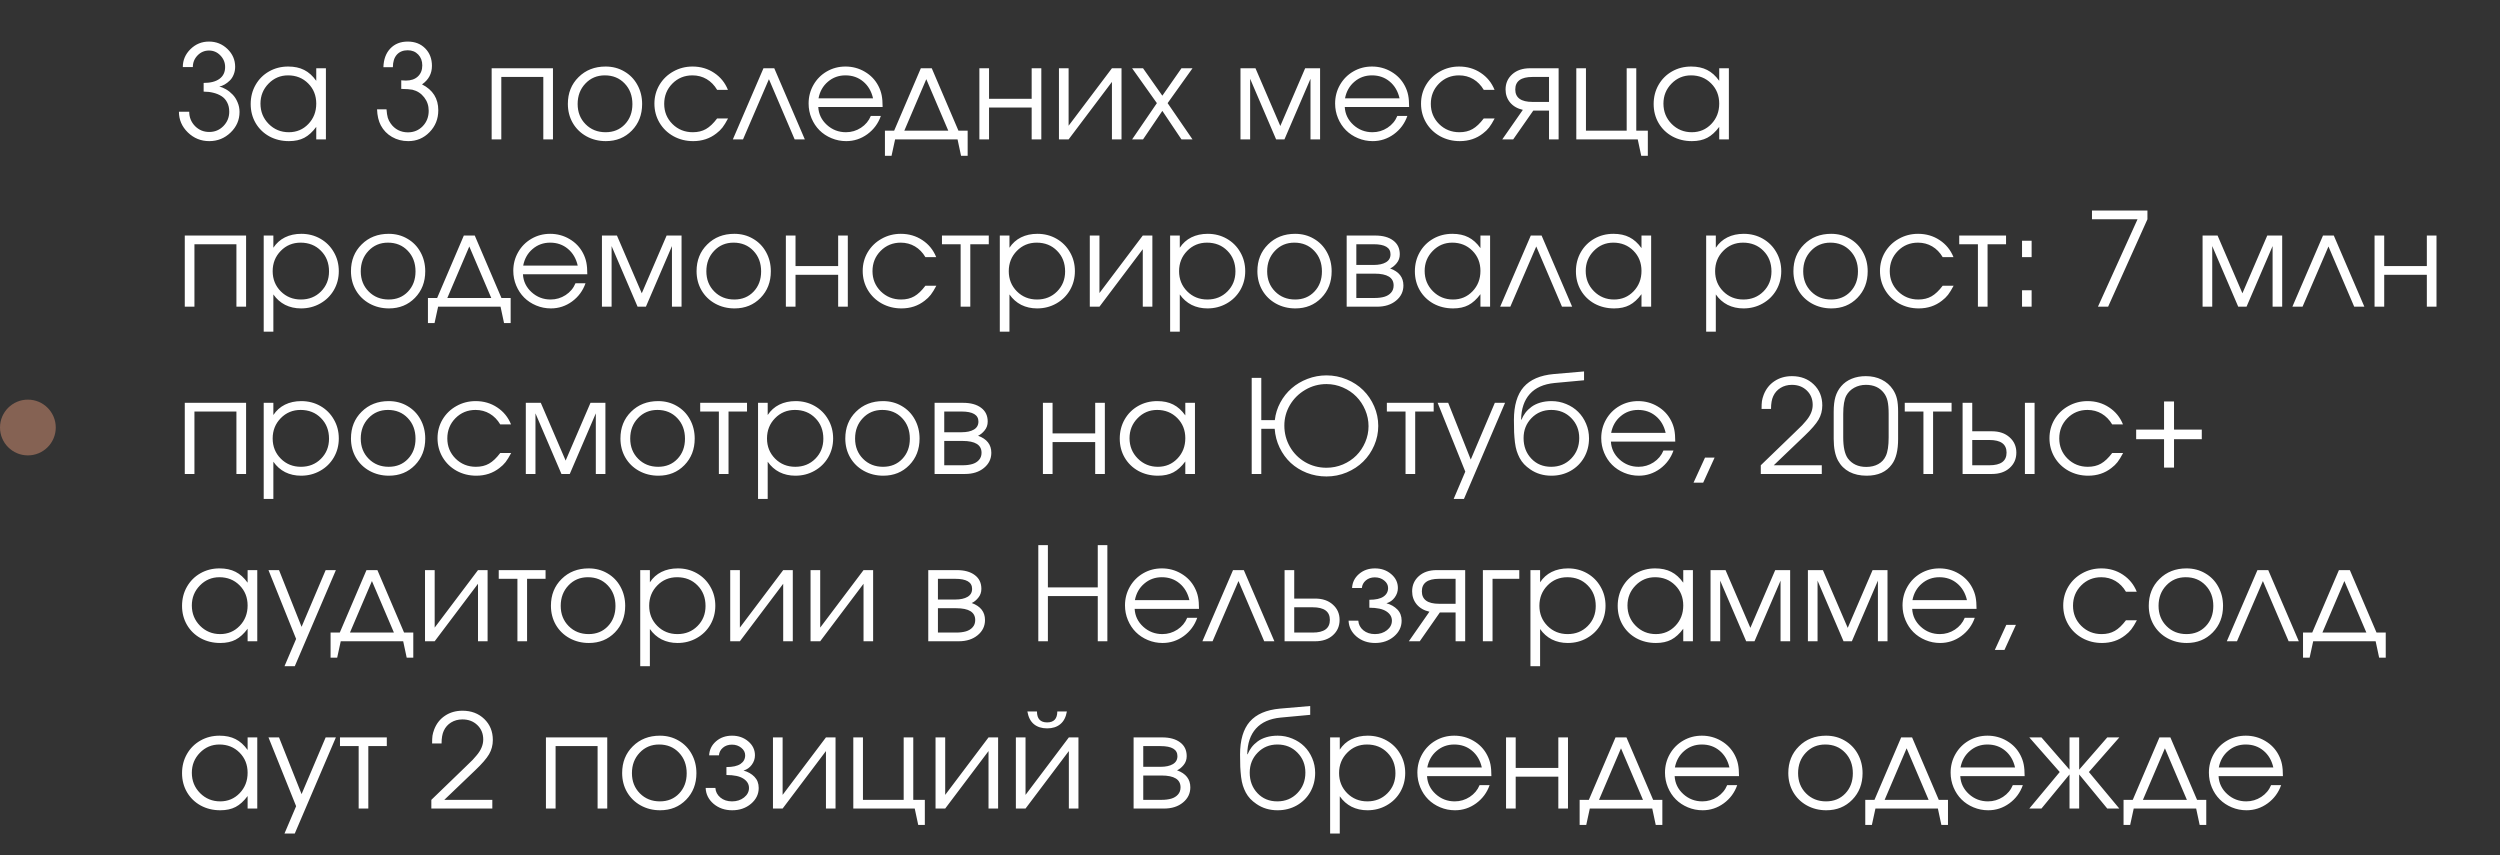 <?xml version="1.0" encoding="UTF-8"?> <svg xmlns="http://www.w3.org/2000/svg" width="269" height="92" viewBox="0 0 269 92" fill="none"><rect x="0" y="0" width="269" height="92" fill="#333333" stroke="none"/><circle cx="3" cy="46" r="3" fill="#856253"></circle><path d="M21.912 8.923C22.646 8.923 23.213 8.777 23.614 8.485C24.02 8.189 24.223 7.765 24.223 7.214C24.223 6.731 24.052 6.314 23.71 5.963C23.373 5.612 22.965 5.437 22.486 5.437C22.008 5.437 21.598 5.612 21.256 5.963C20.919 6.314 20.75 6.731 20.75 7.214H19.67C19.67 6.471 19.946 5.828 20.497 5.286C21.049 4.744 21.712 4.473 22.486 4.473C23.261 4.473 23.924 4.739 24.476 5.272C25.027 5.806 25.303 6.444 25.303 7.187C25.303 7.492 25.248 7.774 25.139 8.034C25.034 8.294 24.893 8.508 24.715 8.677C24.542 8.845 24.359 8.984 24.168 9.094C23.981 9.199 23.79 9.274 23.594 9.319C23.835 9.369 24.079 9.467 24.325 9.613C24.576 9.759 24.811 9.946 25.029 10.174C25.248 10.397 25.426 10.675 25.562 11.008C25.704 11.336 25.774 11.682 25.774 12.047C25.774 12.908 25.453 13.646 24.811 14.262C24.172 14.877 23.407 15.185 22.514 15.185C21.62 15.185 20.852 14.872 20.21 14.248C19.572 13.624 19.253 12.881 19.253 12.02H20.36C20.36 12.621 20.568 13.136 20.982 13.565C21.402 13.988 21.912 14.2 22.514 14.2C23.115 14.2 23.623 13.988 24.038 13.565C24.457 13.136 24.667 12.621 24.667 12.02C24.667 11.637 24.592 11.304 24.441 11.021C24.296 10.734 24.093 10.509 23.833 10.345C23.573 10.181 23.282 10.06 22.958 9.982C22.639 9.9 22.29 9.859 21.912 9.859V8.923ZM35.068 7.344C35.068 7.344 35.068 9.896 35.068 15C35.068 15 34.721 15 34.029 15C34.029 15 34.029 14.551 34.029 13.653C33.623 14.2 33.192 14.592 32.737 14.829C32.285 15.066 31.736 15.185 31.089 15.185C30.31 15.185 29.606 15.014 28.977 14.672C28.353 14.325 27.863 13.849 27.507 13.243C27.152 12.633 26.974 11.949 26.974 11.192C26.974 10.436 27.149 9.75 27.5 9.135C27.851 8.52 28.334 8.036 28.95 7.686C29.565 7.335 30.251 7.159 31.007 7.159C31.677 7.159 32.251 7.282 32.73 7.528C33.213 7.77 33.646 8.16 34.029 8.697V7.344H35.068ZM30.994 8.109C30.173 8.109 29.474 8.406 28.895 8.998C28.316 9.59 28.027 10.308 28.027 11.151C28.027 12.013 28.323 12.742 28.915 13.339C29.508 13.931 30.228 14.227 31.076 14.227C31.91 14.227 32.609 13.934 33.174 13.346C33.744 12.753 34.029 12.022 34.029 11.151C34.029 10.281 33.739 9.556 33.16 8.978C32.582 8.399 31.859 8.109 30.994 8.109ZM42.273 7.228C42.273 7.228 41.933 7.228 41.254 7.228C41.281 6.38 41.53 5.71 41.999 5.218C42.473 4.721 43.097 4.473 43.872 4.473C44.642 4.473 45.269 4.716 45.752 5.204C46.235 5.692 46.477 6.321 46.477 7.091C46.477 7.92 46.121 8.583 45.41 9.08C46.577 9.673 47.16 10.6 47.16 11.862C47.16 12.792 46.846 13.578 46.217 14.221C45.593 14.863 44.829 15.185 43.927 15.185C43.284 15.185 42.701 15.034 42.177 14.733C41.657 14.433 41.256 14.018 40.974 13.489C40.732 13.029 40.598 12.455 40.57 11.767H41.589C41.616 12.145 41.662 12.446 41.726 12.669C41.794 12.888 41.899 13.095 42.04 13.291C42.25 13.592 42.514 13.826 42.833 13.995C43.157 14.159 43.508 14.241 43.886 14.241C44.524 14.241 45.057 14.02 45.485 13.578C45.914 13.132 46.128 12.578 46.128 11.917C46.128 11.37 45.966 10.889 45.643 10.475C45.319 10.055 44.898 9.782 44.378 9.654C44.132 9.604 43.731 9.575 43.175 9.565V8.643C43.444 8.661 43.61 8.67 43.674 8.67C44.216 8.67 44.645 8.524 44.959 8.232C45.278 7.936 45.438 7.537 45.438 7.036C45.438 6.562 45.292 6.173 45 5.867C44.708 5.562 44.332 5.409 43.872 5.409C43.371 5.409 42.979 5.569 42.696 5.888C42.418 6.202 42.277 6.649 42.273 7.228ZM59.499 15C59.499 15 59.153 15 58.46 15C58.46 15 58.46 12.76 58.46 8.28C58.46 8.28 56.954 8.28 53.941 8.28C53.941 8.28 53.941 10.52 53.941 15C53.941 15 53.595 15 52.902 15C52.902 15 52.902 12.448 52.902 7.344C52.902 7.344 55.101 7.344 59.499 7.344C59.499 7.344 59.499 9.896 59.499 15ZM65.162 7.159C65.905 7.159 66.575 7.335 67.172 7.686C67.774 8.032 68.243 8.513 68.58 9.128C68.922 9.743 69.093 10.431 69.093 11.192C69.093 12.341 68.724 13.293 67.986 14.05C67.247 14.806 66.315 15.185 65.19 15.185C64.419 15.185 63.722 15.011 63.098 14.665C62.474 14.319 61.984 13.84 61.628 13.229C61.277 12.619 61.102 11.935 61.102 11.179C61.102 10.017 61.484 9.057 62.25 8.301C63.016 7.54 63.986 7.159 65.162 7.159ZM65.08 8.109C64.242 8.109 63.544 8.403 62.988 8.991C62.432 9.575 62.154 10.308 62.154 11.192C62.154 12.067 62.439 12.792 63.009 13.366C63.579 13.94 64.296 14.227 65.162 14.227C66.005 14.227 66.696 13.945 67.234 13.38C67.776 12.81 68.047 12.086 68.047 11.206C68.047 10.304 67.769 9.563 67.213 8.984C66.657 8.401 65.946 8.109 65.08 8.109ZM77.163 12.744C77.163 12.744 77.555 12.744 78.338 12.744C78.12 13.159 77.919 13.485 77.737 13.722C77.555 13.954 77.336 14.166 77.081 14.357C76.379 14.909 75.547 15.185 74.585 15.185C73.811 15.185 73.104 15.009 72.466 14.658C71.828 14.303 71.327 13.817 70.962 13.202C70.598 12.582 70.415 11.899 70.415 11.151C70.415 10.418 70.596 9.745 70.956 9.135C71.32 8.524 71.817 8.043 72.446 7.692C73.075 7.337 73.765 7.159 74.517 7.159C75.383 7.159 76.156 7.385 76.835 7.836C77.518 8.287 78.015 8.898 78.325 9.668H77.163C76.866 9.167 76.49 8.782 76.035 8.513C75.579 8.244 75.069 8.109 74.503 8.109C73.651 8.109 72.931 8.406 72.343 8.998C71.76 9.59 71.468 10.317 71.468 11.179C71.468 12.031 71.764 12.753 72.357 13.346C72.954 13.934 73.683 14.227 74.544 14.227C75.091 14.227 75.563 14.114 75.96 13.886C76.361 13.658 76.762 13.277 77.163 12.744ZM86.6 15C86.6 15 86.235 15 85.506 15C85.506 15 84.583 12.84 82.737 8.52C82.737 8.52 81.808 10.68 79.948 15C79.948 15 79.584 15 78.854 15C78.854 15 79.953 12.448 82.149 7.344C82.149 7.344 82.537 7.344 83.311 7.344C83.311 7.344 84.407 9.896 86.6 15ZM94.97 11.514C94.97 11.514 92.662 11.514 88.045 11.514C88.086 12.27 88.396 12.913 88.975 13.441C89.554 13.966 90.237 14.227 91.026 14.227C91.609 14.227 92.147 14.068 92.639 13.749C93.131 13.425 93.484 13.002 93.698 12.477H94.779C94.496 13.284 94.013 13.938 93.329 14.44C92.646 14.936 91.887 15.185 91.053 15.185C90.497 15.185 89.968 15.08 89.467 14.87C88.966 14.661 88.535 14.376 88.175 14.016C87.815 13.656 87.53 13.225 87.32 12.724C87.111 12.222 87.006 11.694 87.006 11.138C87.006 10.409 87.182 9.739 87.532 9.128C87.883 8.517 88.362 8.036 88.968 7.686C89.574 7.335 90.242 7.159 90.971 7.159C91.728 7.159 92.422 7.346 93.056 7.72C93.694 8.093 94.179 8.602 94.512 9.244C94.681 9.568 94.799 9.9 94.867 10.242C94.936 10.579 94.97 11.003 94.97 11.514ZM88.073 10.577H93.938C93.765 9.816 93.411 9.215 92.878 8.772C92.35 8.33 91.714 8.109 90.971 8.109C90.246 8.109 89.617 8.337 89.084 8.793C88.551 9.244 88.214 9.839 88.073 10.577ZM103.033 15C103.033 15 100.793 15 96.313 15C96.313 15 96.186 15.588 95.93 16.764C95.93 16.764 95.693 16.764 95.219 16.764C95.219 16.764 95.219 15.864 95.219 14.063C95.219 14.063 95.55 14.063 96.21 14.063C96.21 14.063 97.168 11.824 99.082 7.344C99.082 7.344 99.474 7.344 100.257 7.344C100.257 7.344 101.214 9.584 103.129 14.063C103.129 14.063 103.459 14.063 104.12 14.063C104.12 14.063 104.12 14.963 104.12 16.764C104.12 16.764 103.883 16.764 103.409 16.764C103.409 16.764 103.283 16.176 103.033 15ZM102.035 14.063C102.035 14.063 101.246 12.216 99.669 8.52C99.669 8.52 98.881 10.367 97.304 14.063C97.304 14.063 98.881 14.063 102.035 14.063ZM112.046 15C112.046 15 111.7 15 111.007 15C111.007 15 111.007 13.856 111.007 11.568C111.007 11.568 109.478 11.568 106.42 11.568C106.42 11.568 106.42 12.712 106.42 15C106.42 15 106.074 15 105.381 15C105.381 15 105.381 12.448 105.381 7.344C105.381 7.344 105.727 7.344 106.42 7.344C106.42 7.344 106.42 8.44 106.42 10.632C106.42 10.632 107.949 10.632 111.007 10.632C111.007 10.632 111.007 9.536 111.007 7.344C111.007 7.344 111.353 7.344 112.046 7.344C112.046 7.344 112.046 9.896 112.046 15ZM119.644 7.344C119.644 7.344 119.988 7.344 120.676 7.344C120.676 7.344 120.676 9.896 120.676 15C120.676 15 120.332 15 119.644 15C119.644 15 119.644 12.938 119.644 8.813C119.644 8.813 118.09 10.876 114.982 15C114.982 15 114.635 15 113.943 15C113.943 15 113.943 12.448 113.943 7.344C113.943 7.344 114.289 7.344 114.982 7.344C114.982 7.344 114.982 9.406 114.982 13.53C114.982 13.53 116.536 11.468 119.644 7.344ZM121.814 15C121.814 15 122.703 13.699 124.48 11.097C124.48 11.097 123.591 9.846 121.814 7.344C121.814 7.344 122.206 7.344 122.99 7.344C122.99 7.344 123.683 8.328 125.068 10.297C125.068 10.297 125.754 9.312 127.126 7.344C127.126 7.344 127.522 7.344 128.315 7.344C128.315 7.344 127.422 8.595 125.635 11.097C125.635 11.097 126.529 12.398 128.315 15C128.315 15 127.919 15 127.126 15C127.126 15 126.44 13.977 125.068 11.931C125.068 11.931 124.375 12.954 122.99 15C122.99 15 122.598 15 121.814 15ZM133.476 15C133.476 15 133.476 12.448 133.476 7.344C133.476 7.344 134.014 7.344 135.089 7.344C135.089 7.344 135.98 9.415 137.762 13.558C137.762 13.558 138.653 11.486 140.435 7.344C140.435 7.344 140.97 7.344 142.041 7.344C142.041 7.344 142.041 9.896 142.041 15C142.041 15 141.697 15 141.009 15C141.009 15 141.009 12.826 141.009 8.479C141.009 8.479 140.075 10.652 138.206 15C138.206 15 137.908 15 137.311 15C137.311 15 136.379 12.826 134.515 8.479C134.515 8.479 134.515 10.652 134.515 15C134.515 15 134.169 15 133.476 15ZM151.622 11.514C151.622 11.514 149.314 11.514 144.697 11.514C144.738 12.27 145.048 12.913 145.627 13.441C146.205 13.966 146.889 14.227 147.677 14.227C148.261 14.227 148.799 14.068 149.291 13.749C149.783 13.425 150.136 13.002 150.35 12.477H151.43C151.148 13.284 150.665 13.938 149.981 14.44C149.298 14.936 148.539 15.185 147.705 15.185C147.149 15.185 146.62 15.08 146.119 14.87C145.618 14.661 145.187 14.376 144.827 14.016C144.467 13.656 144.182 13.225 143.972 12.724C143.763 12.222 143.658 11.694 143.658 11.138C143.658 10.409 143.833 9.739 144.184 9.128C144.535 8.517 145.014 8.036 145.62 7.686C146.226 7.335 146.894 7.159 147.623 7.159C148.379 7.159 149.074 7.346 149.708 7.72C150.346 8.093 150.831 8.602 151.164 9.244C151.332 9.568 151.451 9.9 151.519 10.242C151.588 10.579 151.622 11.003 151.622 11.514ZM144.724 10.577H150.59C150.416 9.816 150.063 9.215 149.53 8.772C149.001 8.33 148.366 8.109 147.623 8.109C146.898 8.109 146.269 8.337 145.736 8.793C145.203 9.244 144.866 9.839 144.724 10.577ZM159.651 12.744C159.651 12.744 160.042 12.744 160.826 12.744C160.608 13.159 160.407 13.485 160.225 13.722C160.042 13.954 159.824 14.166 159.568 14.357C158.867 14.909 158.035 15.185 157.073 15.185C156.299 15.185 155.592 15.009 154.954 14.658C154.316 14.303 153.815 13.817 153.45 13.202C153.086 12.582 152.903 11.899 152.903 11.151C152.903 10.418 153.083 9.745 153.443 9.135C153.808 8.524 154.305 8.043 154.934 7.692C155.563 7.337 156.253 7.159 157.005 7.159C157.871 7.159 158.643 7.385 159.322 7.836C160.006 8.287 160.503 8.898 160.813 9.668H159.651C159.354 9.167 158.978 8.782 158.523 8.513C158.067 8.244 157.556 8.109 156.991 8.109C156.139 8.109 155.419 8.406 154.831 8.998C154.248 9.59 153.956 10.317 153.956 11.179C153.956 12.031 154.252 12.753 154.845 13.346C155.442 13.934 156.171 14.227 157.032 14.227C157.579 14.227 158.051 14.114 158.447 13.886C158.848 13.658 159.249 13.277 159.651 12.744ZM166.674 10.967C166.674 10.967 166.674 10.071 166.674 8.28C166.674 8.28 166.082 8.28 164.897 8.28C163.662 8.28 163.044 8.729 163.044 9.627C163.044 10.52 163.662 10.967 164.897 10.967C164.897 10.967 165.489 10.967 166.674 10.967ZM164.979 11.903C164.979 11.903 164.259 12.935 162.819 15C162.819 15 162.427 15 161.643 15C161.643 15 162.381 13.94 163.858 11.821C163.279 11.689 162.823 11.427 162.491 11.035C162.163 10.639 161.999 10.169 161.999 9.627C161.999 8.966 162.238 8.422 162.716 7.993C163.199 7.56 163.837 7.344 164.63 7.344H167.707V15C167.707 15 167.362 15 166.674 15C166.674 15 166.674 13.968 166.674 11.903C166.674 11.903 166.109 11.903 164.979 11.903ZM176.063 7.344C176.063 7.344 176.063 9.584 176.063 14.063C176.063 14.063 176.478 14.063 177.307 14.063C177.307 14.063 177.307 14.963 177.307 16.764C177.307 16.764 177.07 16.764 176.597 16.764C176.597 16.764 176.471 16.176 176.221 15C176.221 15 174.017 15 169.61 15C169.61 15 169.61 12.448 169.61 7.344C169.61 7.344 169.957 7.344 170.649 7.344C170.649 7.344 170.649 9.584 170.649 14.063C170.649 14.063 172.11 14.063 175.031 14.063C175.031 14.063 175.031 11.824 175.031 7.344C175.031 7.344 175.375 7.344 176.063 7.344ZM186.027 7.344C186.027 7.344 186.027 9.896 186.027 15C186.027 15 185.68 15 184.988 15C184.988 15 184.988 14.551 184.988 13.653C184.582 14.2 184.151 14.592 183.696 14.829C183.244 15.066 182.695 15.185 182.048 15.185C181.269 15.185 180.565 15.014 179.936 14.672C179.311 14.325 178.821 13.849 178.466 13.243C178.111 12.633 177.933 11.949 177.933 11.192C177.933 10.436 178.108 9.75 178.459 9.135C178.81 8.52 179.293 8.036 179.908 7.686C180.524 7.335 181.21 7.159 181.966 7.159C182.636 7.159 183.21 7.282 183.689 7.528C184.172 7.77 184.605 8.16 184.988 8.697V7.344H186.027ZM181.952 8.109C181.132 8.109 180.432 8.406 179.854 8.998C179.275 9.59 178.986 10.308 178.986 11.151C178.986 12.013 179.282 12.742 179.874 13.339C180.467 13.931 181.187 14.227 182.034 14.227C182.868 14.227 183.568 13.934 184.133 13.346C184.703 12.753 184.988 12.022 184.988 11.151C184.988 10.281 184.698 9.556 184.119 8.978C183.541 8.399 182.818 8.109 181.952 8.109ZM26.479 33C26.479 33 26.132 33 25.439 33C25.439 33 25.439 30.76 25.439 26.28C25.439 26.28 23.933 26.28 20.921 26.28C20.921 26.28 20.921 28.52 20.921 33C20.921 33 20.575 33 19.882 33C19.882 33 19.882 30.448 19.882 25.344C19.882 25.344 22.081 25.344 26.479 25.344C26.479 25.344 26.479 27.896 26.479 33ZM28.375 25.344C28.375 25.344 28.722 25.344 29.414 25.344C29.414 25.344 29.414 25.781 29.414 26.656C29.733 26.169 30.148 25.797 30.659 25.542C31.174 25.287 31.761 25.159 32.422 25.159C33.174 25.159 33.858 25.335 34.473 25.686C35.088 26.037 35.571 26.52 35.922 27.135C36.278 27.745 36.455 28.427 36.455 29.179C36.455 29.922 36.278 30.601 35.922 31.216C35.567 31.826 35.077 32.307 34.453 32.658C33.833 33.009 33.147 33.185 32.395 33.185C31.761 33.185 31.189 33.057 30.679 32.802C30.173 32.542 29.752 32.168 29.414 31.681V35.687H28.375V25.344ZM32.34 26.109C31.497 26.109 30.786 26.406 30.207 26.998C29.629 27.59 29.339 28.317 29.339 29.179C29.339 30.04 29.631 30.765 30.214 31.352C30.798 31.936 31.52 32.227 32.381 32.227C33.242 32.227 33.96 31.94 34.535 31.366C35.113 30.787 35.403 30.067 35.403 29.206C35.403 28.304 35.113 27.563 34.535 26.984C33.96 26.401 33.229 26.109 32.34 26.109ZM41.825 25.159C42.568 25.159 43.238 25.335 43.835 25.686C44.436 26.032 44.906 26.513 45.243 27.128C45.585 27.743 45.756 28.431 45.756 29.192C45.756 30.341 45.386 31.293 44.648 32.05C43.91 32.806 42.978 33.185 41.852 33.185C41.082 33.185 40.385 33.011 39.761 32.665C39.136 32.319 38.646 31.84 38.291 31.23C37.94 30.619 37.764 29.935 37.764 29.179C37.764 28.017 38.147 27.057 38.913 26.301C39.678 25.54 40.649 25.159 41.825 25.159ZM41.743 26.109C40.904 26.109 40.207 26.403 39.651 26.991C39.095 27.575 38.817 28.308 38.817 29.192C38.817 30.067 39.102 30.792 39.672 31.366C40.241 31.94 40.959 32.227 41.825 32.227C42.668 32.227 43.358 31.945 43.896 31.38C44.438 30.81 44.71 30.086 44.71 29.206C44.71 28.304 44.432 27.563 43.876 26.984C43.32 26.401 42.609 26.109 41.743 26.109ZM53.859 33C53.859 33 51.62 33 47.14 33C47.14 33 47.012 33.588 46.757 34.764C46.757 34.764 46.52 34.764 46.046 34.764C46.046 34.764 46.046 33.864 46.046 32.063C46.046 32.063 46.376 32.063 47.037 32.063C47.037 32.063 47.994 29.824 49.908 25.344C49.908 25.344 50.3 25.344 51.084 25.344C51.084 25.344 52.041 27.584 53.955 32.063C53.955 32.063 54.286 32.063 54.946 32.063C54.946 32.063 54.946 32.964 54.946 34.764C54.946 34.764 54.709 34.764 54.235 34.764C54.235 34.764 54.11 34.176 53.859 33ZM52.861 32.063C52.861 32.063 52.073 30.215 50.496 26.52C50.496 26.52 49.708 28.367 48.131 32.063C48.131 32.063 49.708 32.063 52.861 32.063ZM63.194 29.514C63.194 29.514 60.886 29.514 56.269 29.514C56.31 30.27 56.62 30.913 57.199 31.441C57.777 31.965 58.461 32.227 59.249 32.227C59.833 32.227 60.37 32.068 60.863 31.749C61.355 31.425 61.708 31.002 61.922 30.477H63.002C62.72 31.284 62.237 31.938 61.553 32.44C60.87 32.936 60.111 33.185 59.277 33.185C58.721 33.185 58.192 33.08 57.691 32.87C57.19 32.66 56.759 32.376 56.399 32.016C56.039 31.656 55.754 31.225 55.544 30.724C55.335 30.222 55.23 29.694 55.23 29.138C55.23 28.409 55.405 27.739 55.756 27.128C56.107 26.517 56.586 26.037 57.192 25.686C57.798 25.335 58.466 25.159 59.195 25.159C59.951 25.159 60.646 25.346 61.28 25.72C61.918 26.093 62.403 26.602 62.736 27.244C62.904 27.568 63.023 27.9 63.091 28.242C63.16 28.579 63.194 29.003 63.194 29.514ZM56.296 28.577H62.162C61.988 27.816 61.635 27.215 61.102 26.773C60.573 26.33 59.938 26.109 59.195 26.109C58.47 26.109 57.841 26.337 57.308 26.793C56.775 27.244 56.438 27.839 56.296 28.577ZM64.769 33C64.769 33 64.769 30.448 64.769 25.344C64.769 25.344 65.307 25.344 66.383 25.344C66.383 25.344 67.274 27.415 69.055 31.558C69.055 31.558 69.946 29.486 71.728 25.344C71.728 25.344 72.264 25.344 73.335 25.344C73.335 25.344 73.335 27.896 73.335 33C73.335 33 72.991 33 72.302 33C72.302 33 72.302 30.826 72.302 26.479C72.302 26.479 71.368 28.652 69.5 33C69.5 33 69.201 33 68.604 33C68.604 33 67.672 30.826 65.808 26.479C65.808 26.479 65.808 28.652 65.808 33C65.808 33 65.462 33 64.769 33ZM79.012 25.159C79.755 25.159 80.425 25.335 81.022 25.686C81.623 26.032 82.093 26.513 82.43 27.128C82.772 27.743 82.942 28.431 82.942 29.192C82.942 30.341 82.573 31.293 81.835 32.05C81.097 32.806 80.165 33.185 79.039 33.185C78.269 33.185 77.572 33.011 76.947 32.665C76.323 32.319 75.833 31.84 75.478 31.23C75.127 30.619 74.951 29.935 74.951 29.179C74.951 28.017 75.334 27.057 76.1 26.301C76.865 25.54 77.836 25.159 79.012 25.159ZM78.93 26.109C78.091 26.109 77.394 26.403 76.838 26.991C76.282 27.575 76.004 28.308 76.004 29.192C76.004 30.067 76.289 30.792 76.859 31.366C77.428 31.94 78.146 32.227 79.012 32.227C79.855 32.227 80.545 31.945 81.083 31.38C81.626 30.81 81.897 30.086 81.897 29.206C81.897 28.304 81.619 27.563 81.063 26.984C80.507 26.401 79.796 26.109 78.93 26.109ZM91.224 33C91.224 33 90.878 33 90.185 33C90.185 33 90.185 31.856 90.185 29.568C90.185 29.568 88.656 29.568 85.598 29.568C85.598 29.568 85.598 30.712 85.598 33C85.598 33 85.252 33 84.559 33C84.559 33 84.559 30.448 84.559 25.344C84.559 25.344 84.906 25.344 85.598 25.344C85.598 25.344 85.598 26.44 85.598 28.632C85.598 28.632 87.127 28.632 90.185 28.632C90.185 28.632 90.185 27.536 90.185 25.344C90.185 25.344 90.531 25.344 91.224 25.344C91.224 25.344 91.224 27.896 91.224 33ZM99.574 30.744C99.574 30.744 99.966 30.744 100.75 30.744C100.531 31.159 100.331 31.485 100.148 31.722C99.966 31.954 99.747 32.166 99.492 32.357C98.79 32.909 97.959 33.185 96.997 33.185C96.222 33.185 95.516 33.009 94.878 32.658C94.24 32.303 93.739 31.817 93.374 31.202C93.009 30.582 92.827 29.899 92.827 29.151C92.827 28.418 93.007 27.745 93.367 27.135C93.732 26.524 94.228 26.043 94.857 25.692C95.486 25.337 96.177 25.159 96.929 25.159C97.794 25.159 98.567 25.385 99.246 25.836C99.93 26.287 100.426 26.898 100.736 27.668H99.574C99.278 27.167 98.902 26.782 98.446 26.513C97.99 26.244 97.48 26.109 96.915 26.109C96.063 26.109 95.343 26.406 94.755 26.998C94.171 27.59 93.88 28.317 93.88 29.179C93.88 30.031 94.176 30.753 94.768 31.346C95.365 31.934 96.095 32.227 96.956 32.227C97.503 32.227 97.975 32.114 98.371 31.886C98.772 31.658 99.173 31.277 99.574 30.744ZM106.393 26.28C106.393 26.28 105.73 26.28 104.404 26.28C104.404 26.28 104.404 28.52 104.404 33C104.404 33 104.057 33 103.364 33C103.364 33 103.364 30.76 103.364 26.28C103.364 26.28 102.695 26.28 101.355 26.28C101.355 26.28 101.355 25.968 101.355 25.344C101.355 25.344 103.034 25.344 106.393 25.344C106.393 25.344 106.393 25.656 106.393 26.28ZM107.579 25.344C107.579 25.344 107.925 25.344 108.618 25.344C108.618 25.344 108.618 25.781 108.618 26.656C108.937 26.169 109.351 25.797 109.862 25.542C110.377 25.287 110.965 25.159 111.626 25.159C112.378 25.159 113.061 25.335 113.676 25.686C114.292 26.037 114.775 26.52 115.126 27.135C115.481 27.745 115.659 28.427 115.659 29.179C115.659 29.922 115.481 30.601 115.126 31.216C114.77 31.826 114.28 32.307 113.656 32.658C113.036 33.009 112.35 33.185 111.598 33.185C110.965 33.185 110.393 33.057 109.882 32.802C109.377 32.542 108.955 32.168 108.618 31.681V35.687H107.579V25.344ZM111.544 26.109C110.7 26.109 109.99 26.406 109.411 26.998C108.832 27.59 108.543 28.317 108.543 29.179C108.543 30.04 108.834 30.765 109.418 31.352C110.001 31.936 110.723 32.227 111.585 32.227C112.446 32.227 113.164 31.94 113.738 31.366C114.317 30.787 114.606 30.067 114.606 29.206C114.606 28.304 114.317 27.563 113.738 26.984C113.164 26.401 112.432 26.109 111.544 26.109ZM122.963 25.344C122.963 25.344 123.307 25.344 123.995 25.344C123.995 25.344 123.995 27.896 123.995 33C123.995 33 123.651 33 122.963 33C122.963 33 122.963 30.938 122.963 26.814C122.963 26.814 121.409 28.876 118.301 33C118.301 33 117.954 33 117.262 33C117.262 33 117.262 30.448 117.262 25.344C117.262 25.344 117.608 25.344 118.301 25.344C118.301 25.344 118.301 27.406 118.301 31.53C118.301 31.53 119.855 29.468 122.963 25.344ZM125.906 25.344C125.906 25.344 126.252 25.344 126.945 25.344C126.945 25.344 126.945 25.781 126.945 26.656C127.264 26.169 127.678 25.797 128.189 25.542C128.704 25.287 129.292 25.159 129.952 25.159C130.704 25.159 131.388 25.335 132.003 25.686C132.618 26.037 133.102 26.52 133.452 27.135C133.808 27.745 133.986 28.427 133.986 29.179C133.986 29.922 133.808 30.601 133.452 31.216C133.097 31.826 132.607 32.307 131.983 32.658C131.363 33.009 130.677 33.185 129.925 33.185C129.292 33.185 128.72 33.057 128.209 32.802C127.703 32.542 127.282 32.168 126.945 31.681V35.687H125.906V25.344ZM129.87 26.109C129.027 26.109 128.316 26.406 127.738 26.998C127.159 27.59 126.869 28.317 126.869 29.179C126.869 30.04 127.161 30.765 127.744 31.352C128.328 31.936 129.05 32.227 129.911 32.227C130.773 32.227 131.491 31.94 132.065 31.366C132.644 30.787 132.933 30.067 132.933 29.206C132.933 28.304 132.644 27.563 132.065 26.984C131.491 26.401 130.759 26.109 129.87 26.109ZM139.355 25.159C140.098 25.159 140.768 25.335 141.365 25.686C141.966 26.032 142.436 26.513 142.773 27.128C143.115 27.743 143.286 28.431 143.286 29.192C143.286 30.341 142.917 31.293 142.178 32.05C141.44 32.806 140.508 33.185 139.382 33.185C138.612 33.185 137.915 33.011 137.291 32.665C136.666 32.319 136.176 31.84 135.821 31.23C135.47 30.619 135.295 29.935 135.295 29.179C135.295 28.017 135.677 27.057 136.443 26.301C137.209 25.54 138.179 25.159 139.355 25.159ZM139.273 26.109C138.435 26.109 137.737 26.403 137.181 26.991C136.625 27.575 136.347 28.308 136.347 29.192C136.347 30.067 136.632 30.792 137.202 31.366C137.771 31.94 138.489 32.227 139.355 32.227C140.198 32.227 140.889 31.945 141.426 31.38C141.969 30.81 142.24 30.086 142.24 29.206C142.24 28.304 141.962 27.563 141.406 26.984C140.85 26.401 140.139 26.109 139.273 26.109ZM145.941 29.445C145.941 29.445 145.941 30.318 145.941 32.063C145.941 32.063 146.598 32.063 147.91 32.063C148.311 32.063 148.66 32.02 148.956 31.934C149.252 31.847 149.492 31.701 149.674 31.496C149.861 31.291 149.954 31.031 149.954 30.717C149.954 29.869 149.273 29.445 147.91 29.445H145.941ZM150.617 27.36C150.617 27.73 150.506 28.049 150.282 28.317C150.064 28.586 149.829 28.775 149.578 28.885C150.531 29.231 151.007 29.842 151.007 30.717C151.007 31.373 150.743 31.918 150.214 32.351C149.69 32.783 149.011 33 148.177 33H144.902V25.344H147.972C148.792 25.344 149.437 25.521 149.906 25.877C150.38 26.228 150.617 26.722 150.617 27.36ZM149.619 27.36C149.619 26.64 149.013 26.28 147.801 26.28H145.941C145.941 26.28 145.941 27.023 145.941 28.509C145.941 28.509 146.561 28.509 147.801 28.509C148.361 28.509 148.803 28.413 149.127 28.222C149.455 28.03 149.619 27.743 149.619 27.36ZM160.334 25.344C160.334 25.344 160.334 27.896 160.334 33C160.334 33 159.988 33 159.295 33C159.295 33 159.295 32.551 159.295 31.653C158.89 32.2 158.459 32.592 158.003 32.829C157.552 33.066 157.003 33.185 156.356 33.185C155.577 33.185 154.872 33.014 154.244 32.672C153.619 32.325 153.129 31.849 152.774 31.243C152.418 30.633 152.241 29.949 152.241 29.192C152.241 28.436 152.416 27.75 152.767 27.135C153.118 26.52 153.601 26.037 154.216 25.686C154.831 25.335 155.517 25.159 156.274 25.159C156.944 25.159 157.518 25.282 157.996 25.528C158.48 25.77 158.913 26.16 159.295 26.697V25.344H160.334ZM156.26 26.109C155.44 26.109 154.74 26.406 154.162 26.998C153.583 27.59 153.293 28.308 153.293 29.151C153.293 30.013 153.59 30.742 154.182 31.339C154.774 31.931 155.495 32.227 156.342 32.227C157.176 32.227 157.876 31.934 158.441 31.346C159.01 30.753 159.295 30.022 159.295 29.151C159.295 28.281 159.006 27.556 158.427 26.977C157.848 26.399 157.126 26.109 156.26 26.109ZM169.163 33C169.163 33 168.798 33 168.069 33C168.069 33 167.146 30.84 165.301 26.52C165.301 26.52 164.371 28.68 162.511 33C162.511 33 162.147 33 161.418 33C161.418 33 162.516 30.448 164.713 25.344C164.713 25.344 165.1 25.344 165.875 25.344C165.875 25.344 166.971 27.896 169.163 33ZM177.663 25.344C177.663 25.344 177.663 27.896 177.663 33C177.663 33 177.317 33 176.624 33C176.624 33 176.624 32.551 176.624 31.653C176.219 32.2 175.788 32.592 175.332 32.829C174.881 33.066 174.332 33.185 173.685 33.185C172.905 33.185 172.201 33.014 171.572 32.672C170.948 32.325 170.458 31.849 170.103 31.243C169.747 30.633 169.569 29.949 169.569 29.192C169.569 28.436 169.745 27.75 170.096 27.135C170.447 26.52 170.93 26.037 171.545 25.686C172.16 25.335 172.846 25.159 173.603 25.159C174.273 25.159 174.847 25.282 175.325 25.528C175.808 25.77 176.241 26.16 176.624 26.697V25.344H177.663ZM173.589 26.109C172.769 26.109 172.069 26.406 171.49 26.998C170.912 27.59 170.622 28.308 170.622 29.151C170.622 30.013 170.918 30.742 171.511 31.339C172.103 31.931 172.823 32.227 173.671 32.227C174.505 32.227 175.205 31.934 175.77 31.346C176.339 30.753 176.624 30.022 176.624 29.151C176.624 28.281 176.335 27.556 175.756 26.977C175.177 26.399 174.455 26.109 173.589 26.109ZM183.583 25.344C183.583 25.344 183.929 25.344 184.622 25.344C184.622 25.344 184.622 25.781 184.622 26.656C184.941 26.169 185.356 25.797 185.866 25.542C186.381 25.287 186.969 25.159 187.63 25.159C188.382 25.159 189.065 25.335 189.681 25.686C190.296 26.037 190.779 26.52 191.13 27.135C191.485 27.745 191.663 28.427 191.663 29.179C191.663 29.922 191.485 30.601 191.13 31.216C190.774 31.826 190.284 32.307 189.66 32.658C189.04 33.009 188.354 33.185 187.602 33.185C186.969 33.185 186.397 33.057 185.887 32.802C185.381 32.542 184.959 32.168 184.622 31.681V35.687H183.583V25.344ZM187.548 26.109C186.705 26.109 185.994 26.406 185.415 26.998C184.836 27.59 184.547 28.317 184.547 29.179C184.547 30.04 184.838 30.765 185.422 31.352C186.005 31.936 186.727 32.227 187.589 32.227C188.45 32.227 189.168 31.94 189.742 31.366C190.321 30.787 190.61 30.067 190.61 29.206C190.61 28.304 190.321 27.563 189.742 26.984C189.168 26.401 188.436 26.109 187.548 26.109ZM197.032 25.159C197.775 25.159 198.445 25.335 199.042 25.686C199.644 26.032 200.113 26.513 200.45 27.128C200.792 27.743 200.963 28.431 200.963 29.192C200.963 30.341 200.594 31.293 199.856 32.05C199.117 32.806 198.185 33.185 197.06 33.185C196.29 33.185 195.592 33.011 194.968 32.665C194.344 32.319 193.854 31.84 193.498 31.23C193.147 30.619 192.972 29.935 192.972 29.179C192.972 28.017 193.355 27.057 194.12 26.301C194.886 25.54 195.857 25.159 197.032 25.159ZM196.95 26.109C196.112 26.109 195.415 26.403 194.859 26.991C194.303 27.575 194.025 28.308 194.025 29.192C194.025 30.067 194.309 30.792 194.879 31.366C195.449 31.94 196.167 32.227 197.032 32.227C197.876 32.227 198.566 31.945 199.104 31.38C199.646 30.81 199.917 30.086 199.917 29.206C199.917 28.304 199.639 27.563 199.083 26.984C198.527 26.401 197.816 26.109 196.95 26.109ZM209.033 30.744C209.033 30.744 209.425 30.744 210.209 30.744C209.99 31.159 209.789 31.485 209.607 31.722C209.425 31.954 209.206 32.166 208.951 32.357C208.249 32.909 207.417 33.185 206.456 33.185C205.681 33.185 204.975 33.009 204.336 32.658C203.698 32.303 203.197 31.817 202.833 31.202C202.468 30.582 202.286 29.899 202.286 29.151C202.286 28.418 202.466 27.745 202.826 27.135C203.19 26.524 203.687 26.043 204.316 25.692C204.945 25.337 205.635 25.159 206.387 25.159C207.253 25.159 208.026 25.385 208.705 25.836C209.388 26.287 209.885 26.898 210.195 27.668H209.033C208.737 27.167 208.361 26.782 207.905 26.513C207.449 26.244 206.939 26.109 206.374 26.109C205.521 26.109 204.801 26.406 204.213 26.998C203.63 27.59 203.338 28.317 203.338 29.179C203.338 30.031 203.635 30.753 204.227 31.346C204.824 31.934 205.553 32.227 206.415 32.227C206.961 32.227 207.433 32.114 207.83 31.886C208.231 31.658 208.632 31.277 209.033 30.744ZM215.851 26.28C215.851 26.28 215.188 26.28 213.862 26.28C213.862 26.28 213.862 28.52 213.862 33C213.862 33 213.516 33 212.823 33C212.823 33 212.823 30.76 212.823 26.28C212.823 26.28 212.153 26.28 210.813 26.28C210.813 26.28 210.813 25.968 210.813 25.344C210.813 25.344 212.493 25.344 215.851 25.344C215.851 25.344 215.851 25.656 215.851 26.28ZM217.571 33C217.571 33 217.571 32.412 217.571 31.236C217.571 31.236 217.915 31.236 218.603 31.236C218.603 31.236 218.603 31.824 218.603 33C218.603 33 218.259 33 217.571 33ZM217.571 27.668C217.571 27.668 217.571 27.08 217.571 25.904C217.571 25.904 217.915 25.904 218.603 25.904C218.603 25.904 218.603 26.492 218.603 27.668C218.603 27.668 218.259 27.668 217.571 27.668ZM225.739 33C225.739 33 227.159 29.865 229.998 23.594C229.998 23.594 228.364 23.594 225.097 23.594C225.097 23.594 225.097 23.282 225.097 22.657C225.097 22.657 227.086 22.657 231.064 22.657C231.064 22.657 231.064 22.969 231.064 23.594C231.064 23.594 229.654 26.729 226.833 33C226.833 33 226.468 33 225.739 33ZM236.998 33C236.998 33 236.998 30.448 236.998 25.344C236.998 25.344 237.536 25.344 238.611 25.344C238.611 25.344 239.502 27.415 241.284 31.558C241.284 31.558 242.175 29.486 243.957 25.344C243.957 25.344 244.492 25.344 245.563 25.344C245.563 25.344 245.563 27.896 245.563 33C245.563 33 245.219 33 244.531 33C244.531 33 244.531 30.826 244.531 26.479C244.531 26.479 243.597 28.652 241.728 33C241.728 33 241.43 33 240.833 33C240.833 33 239.901 30.826 238.037 26.479C238.037 26.479 238.037 28.652 238.037 33C238.037 33 237.69 33 236.998 33ZM254.405 33C254.405 33 254.041 33 253.312 33C253.312 33 252.389 30.84 250.543 26.52C250.543 26.52 249.613 28.68 247.754 33C247.754 33 247.389 33 246.66 33C246.66 33 247.759 30.448 249.955 25.344C249.955 25.344 250.343 25.344 251.117 25.344C251.117 25.344 252.213 27.896 254.405 33ZM262.167 33C262.167 33 261.821 33 261.128 33C261.128 33 261.128 31.856 261.128 29.568C261.128 29.568 259.599 29.568 256.541 29.568C256.541 29.568 256.541 30.712 256.541 33C256.541 33 256.195 33 255.502 33C255.502 33 255.502 30.448 255.502 25.344C255.502 25.344 255.849 25.344 256.541 25.344C256.541 25.344 256.541 26.44 256.541 28.632C256.541 28.632 258.07 28.632 261.128 28.632C261.128 28.632 261.128 27.536 261.128 25.344C261.128 25.344 261.475 25.344 262.167 25.344C262.167 25.344 262.167 27.896 262.167 33ZM26.479 51C26.479 51 26.132 51 25.439 51C25.439 51 25.439 48.76 25.439 44.28C25.439 44.28 23.933 44.28 20.921 44.28C20.921 44.28 20.921 46.52 20.921 51C20.921 51 20.575 51 19.882 51C19.882 51 19.882 48.448 19.882 43.344C19.882 43.344 22.081 43.344 26.479 43.344C26.479 43.344 26.479 45.896 26.479 51ZM28.375 43.344C28.375 43.344 28.722 43.344 29.414 43.344C29.414 43.344 29.414 43.781 29.414 44.656C29.733 44.169 30.148 43.797 30.659 43.542C31.174 43.287 31.761 43.159 32.422 43.159C33.174 43.159 33.858 43.335 34.473 43.685C35.088 44.036 35.571 44.52 35.922 45.135C36.278 45.745 36.455 46.427 36.455 47.179C36.455 47.922 36.278 48.601 35.922 49.216C35.567 49.827 35.077 50.307 34.453 50.658C33.833 51.009 33.147 51.185 32.395 51.185C31.761 51.185 31.189 51.057 30.679 50.802C30.173 50.542 29.752 50.168 29.414 49.681V53.687H28.375V43.344ZM32.34 44.109C31.497 44.109 30.786 44.406 30.207 44.998C29.629 45.59 29.339 46.317 29.339 47.179C29.339 48.04 29.631 48.765 30.214 49.352C30.798 49.936 31.52 50.227 32.381 50.227C33.242 50.227 33.96 49.94 34.535 49.366C35.113 48.787 35.403 48.067 35.403 47.206C35.403 46.304 35.113 45.563 34.535 44.984C33.96 44.401 33.229 44.109 32.34 44.109ZM41.825 43.159C42.568 43.159 43.238 43.335 43.835 43.685C44.436 44.032 44.906 44.513 45.243 45.128C45.585 45.743 45.756 46.431 45.756 47.192C45.756 48.341 45.386 49.293 44.648 50.05C43.91 50.806 42.978 51.185 41.852 51.185C41.082 51.185 40.385 51.011 39.761 50.665C39.136 50.319 38.646 49.84 38.291 49.23C37.94 48.619 37.764 47.935 37.764 47.179C37.764 46.017 38.147 45.057 38.913 44.301C39.678 43.54 40.649 43.159 41.825 43.159ZM41.743 44.109C40.904 44.109 40.207 44.403 39.651 44.991C39.095 45.575 38.817 46.308 38.817 47.192C38.817 48.067 39.102 48.792 39.672 49.366C40.241 49.94 40.959 50.227 41.825 50.227C42.668 50.227 43.358 49.945 43.896 49.38C44.438 48.81 44.71 48.086 44.71 47.206C44.71 46.304 44.432 45.563 43.876 44.984C43.32 44.401 42.609 44.109 41.743 44.109ZM53.825 48.744C53.825 48.744 54.217 48.744 55.001 48.744C54.782 49.159 54.582 49.485 54.4 49.722C54.217 49.954 53.998 50.166 53.743 50.357C53.041 50.909 52.21 51.185 51.248 51.185C50.473 51.185 49.767 51.009 49.129 50.658C48.491 50.303 47.99 49.817 47.625 49.202C47.261 48.582 47.078 47.899 47.078 47.151C47.078 46.418 47.258 45.745 47.618 45.135C47.983 44.524 48.48 44.043 49.108 43.692C49.737 43.337 50.428 43.159 51.18 43.159C52.046 43.159 52.818 43.385 53.497 43.836C54.181 44.287 54.678 44.898 54.987 45.668H53.825C53.529 45.167 53.153 44.782 52.697 44.513C52.242 44.244 51.731 44.109 51.166 44.109C50.314 44.109 49.594 44.406 49.006 44.998C48.423 45.59 48.131 46.317 48.131 47.179C48.131 48.031 48.427 48.753 49.02 49.346C49.617 49.934 50.346 50.227 51.207 50.227C51.754 50.227 52.226 50.114 52.622 49.886C53.023 49.658 53.424 49.277 53.825 48.744ZM56.577 51C56.577 51 56.577 48.448 56.577 43.344C56.577 43.344 57.114 43.344 58.19 43.344C58.19 43.344 59.081 45.415 60.863 49.558C60.863 49.558 61.754 47.486 63.536 43.344C63.536 43.344 64.071 43.344 65.142 43.344C65.142 43.344 65.142 45.896 65.142 51C65.142 51 64.798 51 64.11 51C64.11 51 64.11 48.826 64.11 44.478C64.11 44.478 63.176 46.652 61.307 51C61.307 51 61.009 51 60.412 51C60.412 51 59.48 48.826 57.616 44.478C57.616 44.478 57.616 46.652 57.616 51C57.616 51 57.269 51 56.577 51ZM70.819 43.159C71.562 43.159 72.232 43.335 72.829 43.685C73.43 44.032 73.9 44.513 74.237 45.128C74.579 45.743 74.75 46.431 74.75 47.192C74.75 48.341 74.381 49.293 73.642 50.05C72.904 50.806 71.972 51.185 70.847 51.185C70.076 51.185 69.379 51.011 68.755 50.665C68.13 50.319 67.64 49.84 67.285 49.23C66.934 48.619 66.759 47.935 66.759 47.179C66.759 46.017 67.141 45.057 67.907 44.301C68.673 43.54 69.643 43.159 70.819 43.159ZM70.737 44.109C69.899 44.109 69.201 44.403 68.645 44.991C68.089 45.575 67.811 46.308 67.811 47.192C67.811 48.067 68.096 48.792 68.666 49.366C69.236 49.94 69.953 50.227 70.819 50.227C71.662 50.227 72.353 49.945 72.89 49.38C73.433 48.81 73.704 48.086 73.704 47.206C73.704 46.304 73.426 45.563 72.87 44.984C72.314 44.401 71.603 44.109 70.737 44.109ZM80.379 44.28C80.379 44.28 79.716 44.28 78.39 44.28C78.39 44.28 78.39 46.52 78.39 51C78.39 51 78.043 51 77.351 51C77.351 51 77.351 48.76 77.351 44.28C77.351 44.28 76.681 44.28 75.341 44.28C75.341 44.28 75.341 43.968 75.341 43.344C75.341 43.344 77.02 43.344 80.379 43.344C80.379 43.344 80.379 43.656 80.379 44.28ZM81.565 43.344C81.565 43.344 81.911 43.344 82.604 43.344C82.604 43.344 82.604 43.781 82.604 44.656C82.923 44.169 83.338 43.797 83.848 43.542C84.363 43.287 84.951 43.159 85.612 43.159C86.364 43.159 87.047 43.335 87.663 43.685C88.278 44.036 88.761 44.52 89.112 45.135C89.467 45.745 89.645 46.427 89.645 47.179C89.645 47.922 89.467 48.601 89.112 49.216C88.756 49.827 88.266 50.307 87.642 50.658C87.022 51.009 86.336 51.185 85.585 51.185C84.951 51.185 84.379 51.057 83.869 50.802C83.363 50.542 82.941 50.168 82.604 49.681V53.687H81.565V43.344ZM85.53 44.109C84.687 44.109 83.976 44.406 83.397 44.998C82.818 45.59 82.529 46.317 82.529 47.179C82.529 48.04 82.82 48.765 83.404 49.352C83.987 49.936 84.71 50.227 85.571 50.227C86.432 50.227 87.15 49.94 87.724 49.366C88.303 48.787 88.592 48.067 88.592 47.206C88.592 46.304 88.303 45.563 87.724 44.984C87.15 44.401 86.418 44.109 85.53 44.109ZM95.014 43.159C95.757 43.159 96.427 43.335 97.024 43.685C97.626 44.032 98.095 44.513 98.433 45.128C98.774 45.743 98.945 46.431 98.945 47.192C98.945 48.341 98.576 49.293 97.838 50.05C97.1 50.806 96.168 51.185 95.042 51.185C94.272 51.185 93.574 51.011 92.95 50.665C92.326 50.319 91.836 49.84 91.48 49.23C91.129 48.619 90.954 47.935 90.954 47.179C90.954 46.017 91.337 45.057 92.102 44.301C92.868 43.54 93.839 43.159 95.014 43.159ZM94.933 44.109C94.094 44.109 93.397 44.403 92.841 44.991C92.285 45.575 92.007 46.308 92.007 47.192C92.007 48.067 92.292 48.792 92.861 49.366C93.431 49.94 94.149 50.227 95.014 50.227C95.858 50.227 96.548 49.945 97.086 49.38C97.628 48.81 97.899 48.086 97.899 47.206C97.899 46.304 97.621 45.563 97.065 44.984C96.509 44.401 95.798 44.109 94.933 44.109ZM101.601 47.445C101.601 47.445 101.601 48.318 101.601 50.063C101.601 50.063 102.257 50.063 103.57 50.063C103.971 50.063 104.319 50.02 104.615 49.934C104.912 49.847 105.151 49.701 105.333 49.496C105.52 49.291 105.614 49.031 105.614 48.717C105.614 47.869 104.932 47.445 103.57 47.445H101.601ZM106.277 45.36C106.277 45.73 106.165 46.048 105.942 46.317C105.723 46.586 105.488 46.775 105.238 46.885C106.19 47.231 106.666 47.842 106.666 48.717C106.666 49.373 106.402 49.918 105.873 50.351C105.349 50.783 104.67 51 103.836 51H100.562V43.344H103.631C104.451 43.344 105.096 43.522 105.566 43.877C106.04 44.228 106.277 44.722 106.277 45.36ZM105.279 45.36C105.279 44.64 104.672 44.28 103.46 44.28H101.601C101.601 44.28 101.601 45.023 101.601 46.509C101.601 46.509 102.221 46.509 103.46 46.509C104.021 46.509 104.463 46.413 104.786 46.222C105.114 46.03 105.279 45.743 105.279 45.36ZM118.882 51C118.882 51 118.535 51 117.843 51C117.843 51 117.843 49.856 117.843 47.568C117.843 47.568 116.314 47.568 113.256 47.568C113.256 47.568 113.256 48.712 113.256 51C113.256 51 112.909 51 112.217 51C112.217 51 112.217 48.448 112.217 43.344C112.217 43.344 112.563 43.344 113.256 43.344C113.256 43.344 113.256 44.44 113.256 46.632C113.256 46.632 114.785 46.632 117.843 46.632C117.843 46.632 117.843 45.536 117.843 43.344C117.843 43.344 118.189 43.344 118.882 43.344C118.882 43.344 118.882 45.896 118.882 51ZM128.578 43.344C128.578 43.344 128.578 45.896 128.578 51C128.578 51 128.232 51 127.539 51C127.539 51 127.539 50.551 127.539 49.653C127.134 50.2 126.703 50.592 126.247 50.829C125.796 51.066 125.247 51.185 124.6 51.185C123.821 51.185 123.117 51.014 122.488 50.672C121.863 50.325 121.373 49.849 121.018 49.243C120.662 48.633 120.485 47.949 120.485 47.192C120.485 46.436 120.66 45.75 121.011 45.135C121.362 44.52 121.845 44.036 122.46 43.685C123.076 43.335 123.761 43.159 124.518 43.159C125.188 43.159 125.762 43.282 126.241 43.528C126.724 43.77 127.157 44.16 127.539 44.697V43.344H128.578ZM124.504 44.109C123.684 44.109 122.984 44.406 122.406 44.998C121.827 45.59 121.537 46.308 121.537 47.151C121.537 48.013 121.834 48.742 122.426 49.339C123.019 49.931 123.739 50.227 124.586 50.227C125.42 50.227 126.12 49.934 126.685 49.346C127.255 48.753 127.539 48.022 127.539 47.151C127.539 46.281 127.25 45.556 126.671 44.977C126.092 44.399 125.37 44.109 124.504 44.109ZM142.729 41.327C141.908 41.327 141.149 41.532 140.452 41.942C139.755 42.348 139.203 42.893 138.798 43.576C138.397 44.26 138.196 44.998 138.196 45.791C138.196 46.611 138.395 47.37 138.791 48.067C139.188 48.76 139.734 49.312 140.432 49.722C141.129 50.127 141.895 50.33 142.729 50.33C143.348 50.33 143.939 50.212 144.499 49.975C145.06 49.733 145.54 49.412 145.941 49.011C146.342 48.61 146.661 48.133 146.898 47.582C147.135 47.031 147.254 46.456 147.254 45.859C147.254 45.253 147.135 44.672 146.898 44.116C146.661 43.56 146.342 43.079 145.941 42.674C145.54 42.264 145.06 41.938 144.499 41.696C143.939 41.45 143.348 41.327 142.729 41.327ZM142.729 40.391C143.49 40.391 144.214 40.534 144.902 40.821C145.595 41.108 146.188 41.496 146.68 41.983C147.176 42.471 147.571 43.05 147.862 43.72C148.154 44.39 148.3 45.094 148.3 45.832C148.3 46.561 148.154 47.261 147.862 47.931C147.571 48.601 147.176 49.179 146.68 49.667C146.188 50.155 145.595 50.544 144.902 50.836C144.214 51.123 143.49 51.267 142.729 51.267C141.986 51.267 141.279 51.137 140.609 50.877C139.944 50.613 139.368 50.255 138.88 49.804C138.392 49.348 137.996 48.803 137.69 48.17C137.385 47.536 137.207 46.86 137.157 46.14H135.715V51H134.683V40.657H135.715V45.203H137.171C137.244 44.538 137.44 43.909 137.759 43.316C138.082 42.719 138.488 42.209 138.976 41.785C139.463 41.357 140.033 41.017 140.685 40.767C141.341 40.516 142.022 40.391 142.729 40.391ZM154.264 44.28C154.264 44.28 153.601 44.28 152.275 44.28C152.275 44.28 152.275 46.52 152.275 51C152.275 51 151.928 51 151.236 51C151.236 51 151.236 48.76 151.236 44.28C151.236 44.28 150.566 44.28 149.226 44.28C149.226 44.28 149.226 43.968 149.226 43.344C149.226 43.344 150.905 43.344 154.264 43.344C154.264 43.344 154.264 43.656 154.264 44.28ZM156.414 53.687C156.414 53.687 156.831 52.707 157.665 50.747C157.665 50.747 156.674 48.279 154.691 43.344C154.691 43.344 155.069 43.344 155.826 43.344C155.826 43.344 156.635 45.379 158.253 49.448C158.253 49.448 159.116 47.413 160.844 43.344C160.844 43.344 161.21 43.344 161.944 43.344C161.944 43.344 160.47 46.791 157.521 53.687C157.521 53.687 157.152 53.687 156.414 53.687ZM170.444 40.917C170.444 40.917 169.385 41.015 167.266 41.211C166.099 41.325 165.213 41.719 164.607 42.394C164.005 43.063 163.693 43.982 163.67 45.148L163.711 45.162C163.82 44.889 163.962 44.638 164.135 44.41C164.313 44.178 164.531 43.966 164.791 43.774C165.051 43.583 165.363 43.433 165.728 43.323C166.097 43.214 166.502 43.159 166.944 43.159C167.5 43.159 168.027 43.264 168.524 43.474C169.025 43.679 169.453 43.959 169.809 44.315C170.169 44.67 170.454 45.096 170.663 45.593C170.873 46.085 170.978 46.609 170.978 47.165C170.978 47.922 170.802 48.607 170.451 49.223C170.1 49.833 169.615 50.314 168.995 50.665C168.38 51.011 167.692 51.185 166.931 51.185C166.069 51.185 165.313 50.959 164.661 50.508C164.401 50.33 164.178 50.143 163.991 49.947C163.804 49.747 163.645 49.523 163.513 49.277C163.385 49.031 163.28 48.781 163.198 48.525C163.116 48.266 163.053 47.956 163.007 47.596C162.966 47.231 162.936 46.869 162.918 46.509C162.904 46.144 162.898 45.704 162.898 45.19C162.898 43.631 163.246 42.45 163.943 41.648C164.645 40.846 165.725 40.379 167.184 40.247L170.444 39.967V40.917ZM166.903 50.227C167.765 50.227 168.483 49.934 169.057 49.346C169.636 48.753 169.925 48.017 169.925 47.138C169.925 46.276 169.638 45.556 169.064 44.977C168.494 44.399 167.778 44.109 166.917 44.109C166.069 44.109 165.361 44.401 164.791 44.984C164.221 45.568 163.937 46.285 163.937 47.138C163.937 48.022 164.215 48.758 164.771 49.346C165.327 49.934 166.038 50.227 166.903 50.227ZM180.257 47.514C180.257 47.514 177.949 47.514 173.333 47.514C173.374 48.27 173.683 48.913 174.262 49.441C174.841 49.965 175.525 50.227 176.313 50.227C176.896 50.227 177.434 50.068 177.926 49.749C178.418 49.425 178.772 49.002 178.986 48.477H180.066C179.783 49.284 179.3 49.938 178.617 50.44C177.933 50.936 177.174 51.185 176.34 51.185C175.784 51.185 175.256 51.08 174.754 50.87C174.253 50.66 173.822 50.376 173.462 50.016C173.102 49.656 172.818 49.225 172.608 48.724C172.398 48.222 172.293 47.694 172.293 47.138C172.293 46.408 172.469 45.739 172.82 45.128C173.171 44.517 173.649 44.036 174.255 43.685C174.861 43.335 175.529 43.159 176.258 43.159C177.015 43.159 177.71 43.346 178.343 43.72C178.981 44.093 179.467 44.602 179.799 45.244C179.968 45.568 180.086 45.9 180.155 46.242C180.223 46.579 180.257 47.003 180.257 47.514ZM173.36 46.577H179.225C179.052 45.816 178.699 45.215 178.166 44.773C177.637 44.33 177.001 44.109 176.258 44.109C175.534 44.109 174.905 44.337 174.372 44.793C173.838 45.244 173.501 45.839 173.36 46.577ZM182.223 51.937C182.223 51.937 182.635 51.036 183.46 49.236C183.46 49.236 183.804 49.236 184.492 49.236C184.492 49.236 184.082 50.136 183.262 51.937C183.262 51.937 182.915 51.937 182.223 51.937ZM189.461 51C189.461 51 189.461 50.688 189.461 50.063C189.461 50.063 190.669 48.897 193.085 46.563C193.531 46.135 193.807 45.866 193.912 45.757C194.021 45.648 194.155 45.495 194.315 45.299C194.803 44.734 195.046 44.157 195.046 43.569C195.046 42.94 194.835 42.423 194.411 42.018C193.991 41.612 193.456 41.409 192.804 41.409C192.349 41.409 191.943 41.519 191.587 41.737C191.237 41.952 190.975 42.248 190.801 42.626C190.642 42.963 190.562 43.421 190.562 44H189.544C189.544 43.635 189.557 43.355 189.585 43.159C189.616 42.959 189.678 42.735 189.769 42.489C190.011 41.86 190.398 41.368 190.931 41.013C191.469 40.653 192.098 40.473 192.818 40.473C193.761 40.473 194.541 40.769 195.156 41.361C195.771 41.954 196.079 42.708 196.079 43.624C196.079 44.18 195.944 44.69 195.675 45.155C195.406 45.616 194.907 46.192 194.178 46.885L190.856 50.063H196.024V51H189.461ZM197.306 47.233C197.306 47.233 197.306 46.254 197.306 44.294C197.306 43.665 197.367 43.136 197.49 42.708C197.618 42.275 197.823 41.895 198.105 41.566C198.406 41.211 198.784 40.94 199.24 40.753C199.696 40.566 200.204 40.473 200.765 40.473C201.398 40.473 201.965 40.598 202.467 40.849C202.973 41.099 203.38 41.459 203.69 41.929C203.891 42.239 204.032 42.569 204.114 42.92C204.196 43.271 204.237 43.729 204.237 44.294V47.233C204.237 48.455 204.014 49.364 203.567 49.961C202.979 50.777 202.075 51.185 200.853 51.185C200.138 51.185 199.518 51.048 198.994 50.774C198.47 50.496 198.062 50.091 197.77 49.558C197.461 48.979 197.306 48.204 197.306 47.233ZM203.219 47.069V44.533C203.219 43.95 203.18 43.49 203.102 43.152C203.025 42.815 202.891 42.523 202.699 42.277C202.253 41.699 201.612 41.409 200.778 41.409C200.313 41.409 199.894 41.512 199.52 41.717C199.147 41.922 198.862 42.202 198.666 42.558C198.443 42.972 198.331 43.631 198.331 44.533V47.069C198.331 48.099 198.495 48.849 198.823 49.318C199.283 49.934 199.944 50.241 200.806 50.241C201.302 50.241 201.733 50.141 202.098 49.94C202.467 49.735 202.738 49.444 202.911 49.065C203.116 48.633 203.219 47.967 203.219 47.069ZM209.99 44.28C209.99 44.28 209.326 44.28 208 44.28C208 44.28 208 46.52 208 51C208 51 207.654 51 206.961 51C206.961 51 206.961 48.76 206.961 44.28C206.961 44.28 206.291 44.28 204.951 44.28C204.951 44.28 204.951 43.968 204.951 43.344C204.951 43.344 206.631 43.344 209.99 43.344C209.99 43.344 209.99 43.656 209.99 44.28ZM212.214 47.343C212.214 47.343 212.214 48.25 212.214 50.063C212.214 50.063 212.83 50.063 214.06 50.063C215.291 50.063 215.906 49.61 215.906 48.703C215.906 47.796 215.291 47.343 214.06 47.343H212.214ZM214.327 46.406C215.12 46.406 215.756 46.623 216.234 47.056C216.717 47.484 216.959 48.033 216.959 48.703C216.959 49.373 216.717 49.925 216.234 50.357C215.756 50.786 215.12 51 214.327 51H211.175V43.344H212.214V46.406H214.327ZM218.921 43.344V51H217.881V43.344H218.921ZM227.271 48.744C227.271 48.744 227.662 48.744 228.446 48.744C228.228 49.159 228.027 49.485 227.845 49.722C227.662 49.954 227.444 50.166 227.188 50.357C226.487 50.909 225.655 51.185 224.693 51.185C223.919 51.185 223.212 51.009 222.574 50.658C221.936 50.303 221.435 49.817 221.07 49.202C220.706 48.582 220.523 47.899 220.523 47.151C220.523 46.418 220.703 45.745 221.063 45.135C221.428 44.524 221.925 44.043 222.554 43.692C223.183 43.337 223.873 43.159 224.625 43.159C225.491 43.159 226.263 43.385 226.942 43.836C227.626 44.287 228.123 44.898 228.433 45.668H227.271C226.974 45.167 226.598 44.782 226.143 44.513C225.687 44.244 225.176 44.109 224.611 44.109C223.759 44.109 223.039 44.406 222.451 44.998C221.868 45.59 221.576 46.317 221.576 47.179C221.576 48.031 221.872 48.753 222.465 49.346C223.062 49.934 223.791 50.227 224.652 50.227C225.199 50.227 225.671 50.114 226.067 49.886C226.468 49.658 226.869 49.277 227.271 48.744ZM232.852 46.228C232.852 46.228 232.852 45.219 232.852 43.2C232.852 43.2 233.21 43.2 233.925 43.2C233.925 43.2 233.925 44.21 233.925 46.228C233.925 46.228 234.921 46.228 236.912 46.228C236.912 46.228 236.912 46.573 236.912 47.261C236.912 47.261 235.917 47.261 233.925 47.261C233.925 47.261 233.925 48.279 233.925 50.316C233.925 50.316 233.567 50.316 232.852 50.316C232.852 50.316 232.852 49.298 232.852 47.261C232.852 47.261 231.852 47.261 229.851 47.261C229.851 47.261 229.851 46.917 229.851 46.228C229.851 46.228 230.851 46.228 232.852 46.228ZM27.682 61.344C27.682 61.344 27.682 63.896 27.682 69C27.682 69 27.335 69 26.643 69C26.643 69 26.643 68.551 26.643 67.653C26.237 68.2 25.806 68.592 25.351 68.829C24.899 69.066 24.35 69.185 23.703 69.185C22.924 69.185 22.22 69.014 21.591 68.672C20.966 68.326 20.477 67.849 20.121 67.243C19.766 66.632 19.588 65.949 19.588 65.192C19.588 64.436 19.763 63.75 20.114 63.135C20.465 62.52 20.948 62.036 21.564 61.685C22.179 61.335 22.865 61.159 23.621 61.159C24.291 61.159 24.865 61.282 25.344 61.528C25.827 61.77 26.26 62.16 26.643 62.697V61.344H27.682ZM23.607 62.109C22.787 62.109 22.088 62.406 21.509 62.998C20.93 63.59 20.641 64.308 20.641 65.151C20.641 66.013 20.937 66.742 21.529 67.339C22.122 67.931 22.842 68.228 23.689 68.228C24.523 68.228 25.223 67.934 25.788 67.346C26.358 66.753 26.643 66.022 26.643 65.151C26.643 64.281 26.353 63.556 25.774 62.977C25.196 62.399 24.473 62.109 23.607 62.109ZM30.611 71.686C30.611 71.686 31.028 70.707 31.862 68.747C31.862 68.747 30.87 66.279 28.888 61.344C28.888 61.344 29.266 61.344 30.023 61.344C30.023 61.344 30.832 63.379 32.45 67.448C32.45 67.448 33.313 65.413 35.04 61.344C35.04 61.344 35.407 61.344 36.141 61.344C36.141 61.344 34.667 64.791 31.718 71.686C31.718 71.686 31.349 71.686 30.611 71.686ZM43.383 69C43.383 69 41.144 69 36.664 69C36.664 69 36.536 69.588 36.281 70.764C36.281 70.764 36.044 70.764 35.57 70.764C35.57 70.764 35.57 69.864 35.57 68.064C35.57 68.064 35.9 68.064 36.561 68.064C36.561 68.064 37.518 65.824 39.432 61.344C39.432 61.344 39.824 61.344 40.608 61.344C40.608 61.344 41.565 63.584 43.479 68.064C43.479 68.064 43.81 68.064 44.47 68.064C44.47 68.064 44.47 68.963 44.47 70.764C44.47 70.764 44.233 70.764 43.76 70.764C43.76 70.764 43.634 70.176 43.383 69ZM42.386 68.064C42.386 68.064 41.597 66.216 40.02 62.52C40.02 62.52 39.232 64.368 37.655 68.064C37.655 68.064 39.232 68.064 42.386 68.064ZM51.433 61.344C51.433 61.344 51.777 61.344 52.465 61.344C52.465 61.344 52.465 63.896 52.465 69C52.465 69 52.121 69 51.433 69C51.433 69 51.433 66.938 51.433 62.813C51.433 62.813 49.879 64.876 46.771 69C46.771 69 46.424 69 45.731 69C45.731 69 45.731 66.448 45.731 61.344C45.731 61.344 46.078 61.344 46.771 61.344C46.771 61.344 46.771 63.406 46.771 67.53C46.771 67.53 48.325 65.468 51.433 61.344ZM58.703 62.28C58.703 62.28 58.039 62.28 56.713 62.28C56.713 62.28 56.713 64.52 56.713 69C56.713 69 56.367 69 55.674 69C55.674 69 55.674 66.76 55.674 62.28C55.674 62.28 55.004 62.28 53.664 62.28C53.664 62.28 53.664 61.968 53.664 61.344C53.664 61.344 55.344 61.344 58.703 61.344C58.703 61.344 58.703 61.656 58.703 62.28ZM63.341 61.159C64.084 61.159 64.753 61.335 65.35 61.685C65.952 62.032 66.421 62.513 66.759 63.128C67.1 63.743 67.271 64.431 67.271 65.192C67.271 66.341 66.902 67.293 66.164 68.05C65.426 68.806 64.494 69.185 63.368 69.185C62.598 69.185 61.901 69.011 61.276 68.665C60.652 68.319 60.162 67.84 59.806 67.23C59.456 66.619 59.28 65.935 59.28 65.179C59.28 64.017 59.663 63.057 60.428 62.301C61.194 61.54 62.165 61.159 63.341 61.159ZM63.259 62.109C62.42 62.109 61.723 62.403 61.167 62.991C60.611 63.575 60.333 64.308 60.333 65.192C60.333 66.067 60.618 66.792 61.187 67.366C61.757 67.94 62.475 68.228 63.341 68.228C64.184 68.228 64.874 67.945 65.412 67.38C65.954 66.81 66.225 66.086 66.225 65.206C66.225 64.304 65.947 63.563 65.391 62.984C64.835 62.401 64.124 62.109 63.259 62.109ZM68.888 61.344C68.888 61.344 69.234 61.344 69.927 61.344C69.927 61.344 69.927 61.781 69.927 62.656C70.246 62.169 70.661 61.797 71.171 61.542C71.686 61.287 72.274 61.159 72.935 61.159C73.687 61.159 74.37 61.335 74.986 61.685C75.601 62.036 76.084 62.52 76.435 63.135C76.79 63.745 76.968 64.427 76.968 65.179C76.968 65.921 76.79 66.601 76.435 67.216C76.079 67.826 75.589 68.307 74.965 68.658C74.345 69.009 73.659 69.185 72.907 69.185C72.274 69.185 71.702 69.057 71.192 68.802C70.686 68.542 70.264 68.168 69.927 67.681V71.686H68.888V61.344ZM72.853 62.109C72.01 62.109 71.299 62.406 70.72 62.998C70.141 63.59 69.852 64.317 69.852 65.179C69.852 66.04 70.143 66.765 70.727 67.353C71.31 67.936 72.032 68.228 72.894 68.228C73.755 68.228 74.473 67.94 75.047 67.366C75.626 66.787 75.915 66.067 75.915 65.206C75.915 64.304 75.626 63.563 75.047 62.984C74.473 62.401 73.741 62.109 72.853 62.109ZM84.272 61.344C84.272 61.344 84.616 61.344 85.304 61.344C85.304 61.344 85.304 63.896 85.304 69C85.304 69 84.96 69 84.272 69C84.272 69 84.272 66.938 84.272 62.813C84.272 62.813 82.718 64.876 79.61 69C79.61 69 79.263 69 78.571 69C78.571 69 78.571 66.448 78.571 61.344C78.571 61.344 78.917 61.344 79.61 61.344C79.61 61.344 79.61 63.406 79.61 67.53C79.61 67.53 81.164 65.468 84.272 61.344ZM92.916 61.344C92.916 61.344 93.26 61.344 93.948 61.344C93.948 61.344 93.948 63.896 93.948 69C93.948 69 93.604 69 92.916 69C92.916 69 92.916 66.938 92.916 62.813C92.916 62.813 91.362 64.876 88.254 69C88.254 69 87.907 69 87.215 69C87.215 69 87.215 66.448 87.215 61.344C87.215 61.344 87.561 61.344 88.254 61.344C88.254 61.344 88.254 63.406 88.254 67.53C88.254 67.53 89.808 65.468 92.916 61.344ZM100.921 65.445C100.921 65.445 100.921 66.318 100.921 68.064C100.921 68.064 101.577 68.064 102.889 68.064C103.29 68.064 103.639 68.02 103.935 67.934C104.231 67.847 104.471 67.701 104.653 67.496C104.84 67.291 104.933 67.031 104.933 66.717C104.933 65.869 104.252 65.445 102.889 65.445H100.921ZM105.596 63.36C105.596 63.73 105.485 64.049 105.261 64.317C105.043 64.586 104.808 64.775 104.557 64.885C105.51 65.231 105.986 65.842 105.986 66.717C105.986 67.373 105.722 67.918 105.193 68.351C104.669 68.784 103.99 69 103.156 69H99.881V61.344H102.951C103.771 61.344 104.416 61.522 104.885 61.877C105.359 62.228 105.596 62.722 105.596 63.36ZM104.598 63.36C104.598 62.64 103.992 62.28 102.78 62.28H100.921C100.921 62.28 100.921 63.023 100.921 64.509C100.921 64.509 101.54 64.509 102.78 64.509C103.34 64.509 103.782 64.413 104.106 64.222C104.434 64.03 104.598 63.743 104.598 63.36ZM111.721 69C111.721 69 111.721 65.552 111.721 58.657C111.721 58.657 112.065 58.657 112.753 58.657C112.753 58.657 112.753 60.172 112.753 63.203C112.753 63.203 114.542 63.203 118.119 63.203C118.119 63.203 118.119 61.688 118.119 58.657C118.119 58.657 118.464 58.657 119.152 58.657C119.152 58.657 119.152 62.105 119.152 69C119.152 69 118.808 69 118.119 69C118.119 69 118.119 67.38 118.119 64.14C118.119 64.14 116.331 64.14 112.753 64.14C112.753 64.14 112.753 65.76 112.753 69C112.753 69 112.409 69 111.721 69ZM129.012 65.514C129.012 65.514 126.704 65.514 122.088 65.514C122.129 66.27 122.438 66.913 123.017 67.441C123.596 67.966 124.28 68.228 125.068 68.228C125.651 68.228 126.189 68.068 126.681 67.749C127.174 67.425 127.527 67.002 127.741 66.478H128.821C128.538 67.284 128.055 67.938 127.372 68.439C126.688 68.936 125.929 69.185 125.095 69.185C124.539 69.185 124.011 69.08 123.509 68.87C123.008 68.66 122.577 68.376 122.217 68.016C121.857 67.656 121.573 67.225 121.363 66.724C121.153 66.222 121.049 65.694 121.049 65.138C121.049 64.409 121.224 63.739 121.575 63.128C121.926 62.517 122.404 62.036 123.01 61.685C123.617 61.335 124.284 61.159 125.013 61.159C125.77 61.159 126.465 61.346 127.098 61.72C127.736 62.093 128.222 62.602 128.554 63.244C128.723 63.568 128.841 63.9 128.91 64.242C128.978 64.579 129.012 65.003 129.012 65.514ZM122.115 64.577H127.98C127.807 63.816 127.454 63.215 126.921 62.773C126.392 62.33 125.756 62.109 125.013 62.109C124.289 62.109 123.66 62.337 123.127 62.793C122.593 63.244 122.256 63.839 122.115 64.577ZM137.123 69C137.123 69 136.759 69 136.029 69C136.029 69 135.106 66.84 133.261 62.52C133.261 62.52 132.331 64.68 130.472 69C130.472 69 130.107 69 129.378 69C129.378 69 130.476 66.448 132.673 61.344C132.673 61.344 133.06 61.344 133.835 61.344C133.835 61.344 134.931 63.896 137.123 69ZM139.259 65.343C139.259 65.343 139.259 66.25 139.259 68.064C139.259 68.064 139.92 68.064 141.242 68.064C142.477 68.064 143.094 67.61 143.094 66.703C143.094 65.796 142.477 65.343 141.242 65.343H139.259ZM141.508 64.406C142.301 64.406 142.937 64.623 143.415 65.056C143.899 65.484 144.14 66.033 144.14 66.703C144.14 67.373 143.899 67.924 143.415 68.357C142.937 68.786 142.301 69 141.508 69H138.22V61.344H139.259V64.406H141.508ZM147.343 65.391V64.536C148.017 64.536 148.521 64.424 148.853 64.201C149.191 63.973 149.359 63.663 149.359 63.272C149.359 62.957 149.22 62.688 148.942 62.465C148.664 62.237 148.327 62.123 147.93 62.123C147.543 62.123 147.219 62.235 146.96 62.458C146.705 62.677 146.563 62.948 146.536 63.272H145.483C145.511 62.675 145.757 62.173 146.221 61.768C146.686 61.362 147.261 61.159 147.944 61.159C148.632 61.159 149.216 61.364 149.694 61.774C150.173 62.18 150.412 62.679 150.412 63.272C150.412 63.641 150.298 63.98 150.07 64.29C149.847 64.595 149.551 64.803 149.181 64.912C149.66 65.044 150.052 65.268 150.357 65.582C150.663 65.897 150.815 66.297 150.815 66.785C150.815 67.451 150.539 68.018 149.988 68.487C149.437 68.952 148.762 69.185 147.965 69.185C147.176 69.185 146.509 68.954 145.962 68.494C145.419 68.029 145.135 67.46 145.107 66.785H146.153C146.18 67.195 146.36 67.539 146.693 67.817C147.026 68.091 147.443 68.228 147.944 68.228C148.455 68.228 148.885 68.088 149.236 67.811C149.592 67.528 149.769 67.186 149.769 66.785C149.769 66.375 149.569 66.04 149.168 65.78C148.767 65.52 148.158 65.391 147.343 65.391ZM156.622 64.967C156.622 64.967 156.622 64.071 156.622 62.28C156.622 62.28 156.03 62.28 154.845 62.28C153.61 62.28 152.992 62.729 152.992 63.627C152.992 64.52 153.61 64.967 154.845 64.967C154.845 64.967 155.437 64.967 156.622 64.967ZM154.927 65.903C154.927 65.903 154.207 66.936 152.767 69C152.767 69 152.375 69 151.591 69C151.591 69 152.329 67.94 153.806 65.821C153.227 65.689 152.771 65.427 152.439 65.035C152.11 64.639 151.946 64.169 151.946 63.627C151.946 62.966 152.186 62.422 152.664 61.993C153.147 61.56 153.785 61.344 154.578 61.344H157.654V69C157.654 69 157.31 69 156.622 69C156.622 69 156.622 67.968 156.622 65.903C156.622 65.903 156.057 65.903 154.927 65.903ZM163.475 61.344C163.475 61.344 163.475 61.656 163.475 62.28C163.475 62.28 162.516 62.28 160.597 62.28C160.597 62.28 160.597 64.52 160.597 69C160.597 69 160.251 69 159.558 69C159.558 69 159.558 66.448 159.558 61.344C159.558 61.344 160.864 61.344 163.475 61.344ZM164.675 61.344C164.675 61.344 165.021 61.344 165.714 61.344C165.714 61.344 165.714 61.781 165.714 62.656C166.033 62.169 166.447 61.797 166.958 61.542C167.473 61.287 168.061 61.159 168.722 61.159C169.473 61.159 170.157 61.335 170.772 61.685C171.388 62.036 171.871 62.52 172.222 63.135C172.577 63.745 172.755 64.427 172.755 65.179C172.755 65.921 172.577 66.601 172.222 67.216C171.866 67.826 171.376 68.307 170.752 68.658C170.132 69.009 169.446 69.185 168.694 69.185C168.061 69.185 167.489 69.057 166.978 68.802C166.473 68.542 166.051 68.168 165.714 67.681V71.686H164.675V61.344ZM168.639 62.109C167.796 62.109 167.085 62.406 166.507 62.998C165.928 63.59 165.639 64.317 165.639 65.179C165.639 66.04 165.93 66.765 166.514 67.353C167.097 67.936 167.819 68.228 168.681 68.228C169.542 68.228 170.26 67.94 170.834 67.366C171.413 66.787 171.702 66.067 171.702 65.206C171.702 64.304 171.413 63.563 170.834 62.984C170.26 62.401 169.528 62.109 168.639 62.109ZM182.157 61.344C182.157 61.344 182.157 63.896 182.157 69C182.157 69 181.811 69 181.118 69C181.118 69 181.118 68.551 181.118 67.653C180.713 68.2 180.282 68.592 179.826 68.829C179.375 69.066 178.826 69.185 178.179 69.185C177.4 69.185 176.696 69.014 176.067 68.672C175.442 68.326 174.952 67.849 174.597 67.243C174.241 66.632 174.064 65.949 174.064 65.192C174.064 64.436 174.239 63.75 174.59 63.135C174.941 62.52 175.424 62.036 176.039 61.685C176.654 61.335 177.34 61.159 178.097 61.159C178.767 61.159 179.341 61.282 179.82 61.528C180.303 61.77 180.736 62.16 181.118 62.697V61.344H182.157ZM178.083 62.109C177.263 62.109 176.563 62.406 175.985 62.998C175.406 63.59 175.116 64.308 175.116 65.151C175.116 66.013 175.413 66.742 176.005 67.339C176.598 67.931 177.318 68.228 178.165 68.228C178.999 68.228 179.699 67.934 180.264 67.346C180.834 66.753 181.118 66.022 181.118 65.151C181.118 64.281 180.829 63.556 180.25 62.977C179.671 62.399 178.949 62.109 178.083 62.109ZM184.054 69C184.054 69 184.054 66.448 184.054 61.344C184.054 61.344 184.592 61.344 185.668 61.344C185.668 61.344 186.558 63.415 188.34 67.558C188.34 67.558 189.231 65.486 191.013 61.344C191.013 61.344 191.549 61.344 192.62 61.344C192.62 61.344 192.62 63.896 192.62 69C192.62 69 192.276 69 191.587 69C191.587 69 191.587 66.826 191.587 62.478C191.587 62.478 190.653 64.652 188.785 69C188.785 69 188.486 69 187.889 69C187.889 69 186.957 66.826 185.093 62.478C185.093 62.478 185.093 64.652 185.093 69C185.093 69 184.747 69 184.054 69ZM194.53 69C194.53 69 194.53 66.448 194.53 61.344C194.53 61.344 195.068 61.344 196.143 61.344C196.143 61.344 197.034 63.415 198.816 67.558C198.816 67.558 199.707 65.486 201.489 61.344C201.489 61.344 202.025 61.344 203.096 61.344C203.096 61.344 203.096 63.896 203.096 69C203.096 69 202.752 69 202.063 69C202.063 69 202.063 66.826 202.063 62.478C202.063 62.478 201.129 64.652 199.261 69C199.261 69 198.962 69 198.365 69C198.365 69 197.433 66.826 195.569 62.478C195.569 62.478 195.569 64.652 195.569 69C195.569 69 195.223 69 194.53 69ZM212.676 65.514C212.676 65.514 210.368 65.514 205.751 65.514C205.792 66.27 206.102 66.913 206.681 67.441C207.26 67.966 207.943 68.228 208.732 68.228C209.315 68.228 209.853 68.068 210.345 67.749C210.837 67.425 211.19 67.002 211.405 66.478H212.485C212.202 67.284 211.719 67.938 211.035 68.439C210.352 68.936 209.593 69.185 208.759 69.185C208.203 69.185 207.674 69.08 207.173 68.87C206.672 68.66 206.241 68.376 205.881 68.016C205.521 67.656 205.236 67.225 205.027 66.724C204.817 66.222 204.712 65.694 204.712 65.138C204.712 64.409 204.888 63.739 205.239 63.128C205.589 62.517 206.068 62.036 206.674 61.685C207.28 61.335 207.948 61.159 208.677 61.159C209.434 61.159 210.129 61.346 210.762 61.72C211.4 62.093 211.885 62.602 212.218 63.244C212.387 63.568 212.505 63.9 212.574 64.242C212.642 64.579 212.676 65.003 212.676 65.514ZM205.779 64.577H211.644C211.471 63.816 211.117 63.215 210.584 62.773C210.056 62.33 209.42 62.109 208.677 62.109C207.952 62.109 207.324 62.337 206.79 62.793C206.257 63.244 205.92 63.839 205.779 64.577ZM214.641 69.936C214.641 69.936 215.054 69.037 215.879 67.236C215.879 67.236 216.223 67.236 216.911 67.236C216.911 67.236 216.501 68.136 215.68 69.936C215.68 69.936 215.334 69.936 214.641 69.936ZM228.75 66.744C228.75 66.744 229.142 66.744 229.926 66.744C229.707 67.159 229.507 67.485 229.325 67.722C229.142 67.954 228.924 68.166 228.668 68.357C227.966 68.909 227.135 69.185 226.173 69.185C225.398 69.185 224.692 69.009 224.054 68.658C223.416 68.303 222.915 67.817 222.55 67.202C222.186 66.582 222.003 65.899 222.003 65.151C222.003 64.418 222.183 63.745 222.543 63.135C222.908 62.524 223.405 62.043 224.034 61.692C224.662 61.337 225.353 61.159 226.105 61.159C226.971 61.159 227.743 61.385 228.422 61.836C229.106 62.287 229.603 62.898 229.912 63.668H228.75C228.454 63.167 228.078 62.782 227.622 62.513C227.167 62.244 226.656 62.109 226.091 62.109C225.239 62.109 224.519 62.406 223.931 62.998C223.348 63.59 223.056 64.317 223.056 65.179C223.056 66.031 223.352 66.753 223.945 67.346C224.542 67.934 225.271 68.228 226.132 68.228C226.679 68.228 227.151 68.114 227.547 67.886C227.948 67.658 228.349 67.277 228.75 66.744ZM235.268 61.159C236.011 61.159 236.681 61.335 237.278 61.685C237.88 62.032 238.349 62.513 238.686 63.128C239.028 63.743 239.199 64.431 239.199 65.192C239.199 66.341 238.83 67.293 238.092 68.05C237.353 68.806 236.421 69.185 235.296 69.185C234.525 69.185 233.828 69.011 233.204 68.665C232.579 68.319 232.09 67.84 231.734 67.23C231.383 66.619 231.208 65.935 231.208 65.179C231.208 64.017 231.591 63.057 232.356 62.301C233.122 61.54 234.092 61.159 235.268 61.159ZM235.186 62.109C234.348 62.109 233.65 62.403 233.094 62.991C232.538 63.575 232.26 64.308 232.26 65.192C232.26 66.067 232.545 66.792 233.115 67.366C233.685 67.94 234.402 68.228 235.268 68.228C236.111 68.228 236.802 67.945 237.34 67.38C237.882 66.81 238.153 66.086 238.153 65.206C238.153 64.304 237.875 63.563 237.319 62.984C236.763 62.401 236.052 62.109 235.186 62.109ZM247.351 69C247.351 69 246.986 69 246.257 69C246.257 69 245.334 66.84 243.488 62.52C243.488 62.52 242.559 64.68 240.699 69C240.699 69 240.335 69 239.606 69C239.606 69 240.704 66.448 242.9 61.344C242.9 61.344 243.288 61.344 244.063 61.344C244.063 61.344 245.159 63.896 247.351 69ZM255.619 69C255.619 69 253.379 69 248.899 69C248.899 69 248.771 69.588 248.516 70.764C248.516 70.764 248.279 70.764 247.805 70.764C247.805 70.764 247.805 69.864 247.805 68.064C247.805 68.064 248.136 68.064 248.796 68.064C248.796 68.064 249.753 65.824 251.667 61.344C251.667 61.344 252.059 61.344 252.843 61.344C252.843 61.344 253.8 63.584 255.714 68.064C255.714 68.064 256.045 68.064 256.706 68.064C256.706 68.064 256.706 68.963 256.706 70.764C256.706 70.764 256.469 70.764 255.995 70.764C255.995 70.764 255.869 70.176 255.619 69ZM254.621 68.064C254.621 68.064 253.832 66.216 252.255 62.52C252.255 62.52 251.467 64.368 249.89 68.064C249.89 68.064 251.467 68.064 254.621 68.064ZM27.682 79.344C27.682 79.344 27.682 81.896 27.682 87C27.682 87 27.335 87 26.643 87C26.643 87 26.643 86.551 26.643 85.653C26.237 86.2 25.806 86.592 25.351 86.829C24.899 87.066 24.35 87.185 23.703 87.185C22.924 87.185 22.22 87.014 21.591 86.672C20.966 86.326 20.477 85.849 20.121 85.243C19.766 84.632 19.588 83.949 19.588 83.192C19.588 82.436 19.763 81.75 20.114 81.135C20.465 80.519 20.948 80.037 21.564 79.686C22.179 79.335 22.865 79.159 23.621 79.159C24.291 79.159 24.865 79.282 25.344 79.528C25.827 79.77 26.26 80.159 26.643 80.697V79.344H27.682ZM23.607 80.109C22.787 80.109 22.088 80.406 21.509 80.998C20.93 81.591 20.641 82.308 20.641 83.151C20.641 84.013 20.937 84.742 21.529 85.339C22.122 85.931 22.842 86.228 23.689 86.228C24.523 86.228 25.223 85.934 25.788 85.346C26.358 84.753 26.643 84.022 26.643 83.151C26.643 82.281 26.353 81.556 25.774 80.978C25.196 80.399 24.473 80.109 23.607 80.109ZM30.611 89.686C30.611 89.686 31.028 88.707 31.862 86.747C31.862 86.747 30.87 84.279 28.888 79.344C28.888 79.344 29.266 79.344 30.023 79.344C30.023 79.344 30.832 81.379 32.45 85.448C32.45 85.448 33.313 83.413 35.04 79.344C35.04 79.344 35.407 79.344 36.141 79.344C36.141 79.344 34.667 82.791 31.718 89.686C31.718 89.686 31.349 89.686 30.611 89.686ZM41.62 80.28C41.62 80.28 40.957 80.28 39.631 80.28C39.631 80.28 39.631 82.52 39.631 87C39.631 87 39.284 87 38.592 87C38.592 87 38.592 84.76 38.592 80.28C38.592 80.28 37.922 80.28 36.582 80.28C36.582 80.28 36.582 79.968 36.582 79.344C36.582 79.344 38.261 79.344 41.62 79.344C41.62 79.344 41.62 79.656 41.62 80.28ZM46.412 87C46.412 87 46.412 86.688 46.412 86.064C46.412 86.064 47.619 84.897 50.035 82.564C50.481 82.135 50.757 81.866 50.862 81.757C50.971 81.647 51.106 81.495 51.265 81.299C51.753 80.734 51.996 80.157 51.996 79.569C51.996 78.94 51.785 78.423 51.361 78.018C50.941 77.612 50.406 77.409 49.754 77.409C49.299 77.409 48.893 77.519 48.538 77.737C48.187 77.951 47.925 78.248 47.751 78.626C47.592 78.963 47.512 79.421 47.512 80H46.494C46.494 79.635 46.507 79.355 46.535 79.159C46.566 78.959 46.628 78.735 46.719 78.489C46.961 77.86 47.348 77.368 47.881 77.013C48.419 76.653 49.048 76.473 49.768 76.473C50.711 76.473 51.491 76.769 52.106 77.361C52.721 77.954 53.029 78.708 53.029 79.624C53.029 80.18 52.894 80.69 52.625 81.155C52.356 81.616 51.858 82.192 51.128 82.885L47.806 86.064H52.974V87H46.412ZM65.34 87C65.34 87 64.994 87 64.301 87C64.301 87 64.301 84.76 64.301 80.28C64.301 80.28 62.795 80.28 59.782 80.28C59.782 80.28 59.782 82.52 59.782 87C59.782 87 59.436 87 58.743 87C58.743 87 58.743 84.448 58.743 79.344C58.743 79.344 60.942 79.344 65.34 79.344C65.34 79.344 65.34 81.896 65.34 87ZM71.003 79.159C71.746 79.159 72.416 79.335 73.013 79.686C73.615 80.032 74.084 80.513 74.421 81.128C74.763 81.743 74.934 82.431 74.934 83.192C74.934 84.341 74.565 85.293 73.827 86.05C73.088 86.806 72.156 87.185 71.031 87.185C70.261 87.185 69.563 87.011 68.939 86.665C68.315 86.319 67.825 85.84 67.469 85.23C67.118 84.619 66.943 83.935 66.943 83.179C66.943 82.017 67.326 81.057 68.091 80.301C68.857 79.54 69.828 79.159 71.003 79.159ZM70.921 80.109C70.083 80.109 69.386 80.403 68.83 80.991C68.274 81.575 67.996 82.308 67.996 83.192C67.996 84.067 68.281 84.792 68.85 85.366C69.42 85.94 70.138 86.228 71.003 86.228C71.847 86.228 72.537 85.945 73.075 85.38C73.617 84.81 73.888 84.086 73.888 83.206C73.888 82.304 73.61 81.563 73.054 80.984C72.498 80.401 71.787 80.109 70.921 80.109ZM78.164 83.391V82.536C78.838 82.536 79.342 82.424 79.675 82.201C80.012 81.973 80.18 81.663 80.18 81.272C80.18 80.957 80.041 80.688 79.764 80.465C79.486 80.237 79.148 80.123 78.752 80.123C78.365 80.123 78.041 80.235 77.781 80.458C77.526 80.677 77.385 80.948 77.357 81.272H76.305C76.332 80.674 76.578 80.173 77.043 79.768C77.508 79.362 78.082 79.159 78.766 79.159C79.454 79.159 80.037 79.364 80.516 79.774C80.994 80.18 81.233 80.679 81.233 81.272C81.233 81.641 81.119 81.98 80.891 82.29C80.668 82.595 80.372 82.803 80.003 82.912C80.481 83.044 80.873 83.268 81.179 83.582C81.484 83.897 81.637 84.297 81.637 84.785C81.637 85.451 81.361 86.018 80.809 86.487C80.258 86.952 79.584 87.185 78.786 87.185C77.998 87.185 77.33 86.954 76.783 86.494C76.241 86.029 75.956 85.46 75.929 84.785H76.975C77.002 85.195 77.182 85.539 77.514 85.817C77.847 86.091 78.264 86.228 78.766 86.228C79.276 86.228 79.707 86.088 80.058 85.811C80.413 85.528 80.591 85.186 80.591 84.785C80.591 84.375 80.39 84.04 79.989 83.78C79.588 83.52 78.98 83.391 78.164 83.391ZM88.872 79.344C88.872 79.344 89.216 79.344 89.904 79.344C89.904 79.344 89.904 81.896 89.904 87C89.904 87 89.561 87 88.872 87C88.872 87 88.872 84.938 88.872 80.814C88.872 80.814 87.318 82.876 84.21 87C84.21 87 83.864 87 83.171 87C83.171 87 83.171 84.448 83.171 79.344C83.171 79.344 83.517 79.344 84.21 79.344C84.21 79.344 84.21 81.406 84.21 85.53C84.21 85.53 85.764 83.468 88.872 79.344ZM98.268 79.344C98.268 79.344 98.268 81.584 98.268 86.064C98.268 86.064 98.683 86.064 99.512 86.064C99.512 86.064 99.512 86.963 99.512 88.764C99.512 88.764 99.275 88.764 98.801 88.764C98.801 88.764 98.676 88.176 98.425 87C98.425 87 96.222 87 91.815 87C91.815 87 91.815 84.448 91.815 79.344C91.815 79.344 92.161 79.344 92.854 79.344C92.854 79.344 92.854 81.584 92.854 86.064C92.854 86.064 94.315 86.064 97.236 86.064C97.236 86.064 97.236 83.824 97.236 79.344C97.236 79.344 97.58 79.344 98.268 79.344ZM106.365 79.344C106.365 79.344 106.709 79.344 107.397 79.344C107.397 79.344 107.397 81.896 107.397 87C107.397 87 107.053 87 106.365 87C106.365 87 106.365 84.938 106.365 80.814C106.365 80.814 104.811 82.876 101.703 87C101.703 87 101.357 87 100.664 87C100.664 87 100.664 84.448 100.664 79.344C100.664 79.344 101.01 79.344 101.703 79.344C101.703 79.344 101.703 81.406 101.703 85.53C101.703 85.53 103.257 83.468 106.365 79.344ZM110.545 76.555C110.545 76.555 110.889 76.555 111.577 76.555C111.577 77.338 111.942 77.731 112.671 77.731C113.4 77.731 113.765 77.338 113.765 76.555H114.797C114.692 77.165 114.455 77.621 114.086 77.922C113.722 78.223 113.25 78.373 112.671 78.373C112.092 78.373 111.618 78.223 111.249 77.922C110.885 77.621 110.65 77.165 110.545 76.555ZM115.009 79.344C115.009 79.344 115.353 79.344 116.041 79.344C116.041 79.344 116.041 81.896 116.041 87C116.041 87 115.697 87 115.009 87C115.009 87 115.009 84.938 115.009 80.814C115.009 80.814 113.455 82.876 110.347 87C110.347 87 110.001 87 109.308 87C109.308 87 109.308 84.448 109.308 79.344C109.308 79.344 109.654 79.344 110.347 79.344C110.347 79.344 110.347 81.406 110.347 85.53C110.347 85.53 111.901 83.468 115.009 79.344ZM123.014 83.445C123.014 83.445 123.014 84.318 123.014 86.064C123.014 86.064 123.67 86.064 124.982 86.064C125.384 86.064 125.732 86.02 126.028 85.934C126.325 85.847 126.564 85.701 126.746 85.496C126.933 85.291 127.026 85.031 127.026 84.717C127.026 83.869 126.345 83.445 124.982 83.445H123.014ZM127.689 81.36C127.689 81.73 127.578 82.049 127.355 82.317C127.136 82.586 126.901 82.775 126.65 82.885C127.603 83.231 128.079 83.842 128.079 84.717C128.079 85.373 127.815 85.918 127.286 86.351C126.762 86.784 126.083 87 125.249 87H121.975V79.344H125.044C125.864 79.344 126.509 79.522 126.979 79.877C127.453 80.228 127.689 80.722 127.689 81.36ZM126.691 81.36C126.691 80.64 126.085 80.28 124.873 80.28H123.014C123.014 80.28 123.014 81.023 123.014 82.509C123.014 82.509 123.634 82.509 124.873 82.509C125.434 82.509 125.876 82.413 126.199 82.222C126.527 82.03 126.691 81.743 126.691 81.36ZM140.978 76.917C140.978 76.917 139.919 77.015 137.8 77.211C136.633 77.325 135.747 77.719 135.14 78.394C134.539 79.064 134.227 79.982 134.204 81.148L134.245 81.162C134.354 80.889 134.496 80.638 134.669 80.41C134.846 80.178 135.065 79.966 135.325 79.774C135.585 79.583 135.897 79.433 136.261 79.323C136.631 79.214 137.036 79.159 137.478 79.159C138.034 79.159 138.561 79.264 139.057 79.474C139.559 79.679 139.987 79.959 140.343 80.314C140.703 80.67 140.987 81.096 141.197 81.593C141.407 82.085 141.511 82.609 141.511 83.165C141.511 83.921 141.336 84.607 140.985 85.223C140.634 85.833 140.149 86.314 139.529 86.665C138.914 87.011 138.226 87.185 137.465 87.185C136.603 87.185 135.847 86.959 135.195 86.508C134.935 86.33 134.712 86.143 134.525 85.947C134.338 85.747 134.179 85.523 134.047 85.277C133.919 85.031 133.814 84.781 133.732 84.525C133.65 84.266 133.586 83.956 133.541 83.596C133.5 83.231 133.47 82.869 133.452 82.509C133.438 82.144 133.431 81.704 133.431 81.189C133.431 79.631 133.78 78.451 134.477 77.648C135.179 76.846 136.259 76.379 137.718 76.247L140.978 75.967V76.917ZM137.437 86.228C138.299 86.228 139.016 85.934 139.591 85.346C140.169 84.753 140.459 84.017 140.459 83.138C140.459 82.276 140.172 81.556 139.597 80.978C139.028 80.399 138.312 80.109 137.451 80.109C136.603 80.109 135.895 80.401 135.325 80.984C134.755 81.568 134.47 82.285 134.47 83.138C134.47 84.022 134.748 84.758 135.304 85.346C135.86 85.934 136.571 86.228 137.437 86.228ZM143.121 79.344C143.121 79.344 143.468 79.344 144.16 79.344C144.16 79.344 144.16 79.781 144.16 80.656C144.479 80.169 144.894 79.797 145.404 79.542C145.919 79.287 146.507 79.159 147.168 79.159C147.92 79.159 148.604 79.335 149.219 79.686C149.834 80.037 150.317 80.519 150.668 81.135C151.024 81.745 151.201 82.427 151.201 83.179C151.201 83.921 151.024 84.601 150.668 85.216C150.313 85.826 149.823 86.307 149.198 86.658C148.579 87.009 147.893 87.185 147.141 87.185C146.507 87.185 145.935 87.057 145.425 86.802C144.919 86.542 144.498 86.168 144.16 85.681V89.686H143.121V79.344ZM147.086 80.109C146.243 80.109 145.532 80.406 144.953 80.998C144.374 81.591 144.085 82.317 144.085 83.179C144.085 84.04 144.377 84.765 144.96 85.353C145.543 85.936 146.266 86.228 147.127 86.228C147.988 86.228 148.706 85.94 149.28 85.366C149.859 84.787 150.149 84.067 150.149 83.206C150.149 82.304 149.859 81.563 149.28 80.984C148.706 80.401 147.975 80.109 147.086 80.109ZM160.474 83.514C160.474 83.514 158.166 83.514 153.549 83.514C153.59 84.27 153.9 84.913 154.479 85.441C155.058 85.966 155.741 86.228 156.53 86.228C157.113 86.228 157.651 86.068 158.143 85.749C158.635 85.425 158.988 85.002 159.203 84.478H160.283C160 85.284 159.517 85.938 158.833 86.439C158.15 86.936 157.391 87.185 156.557 87.185C156.001 87.185 155.472 87.08 154.971 86.87C154.47 86.66 154.039 86.376 153.679 86.016C153.319 85.656 153.034 85.225 152.825 84.724C152.615 84.222 152.51 83.694 152.51 83.138C152.51 82.409 152.686 81.739 153.037 81.128C153.388 80.517 153.866 80.037 154.472 79.686C155.078 79.335 155.746 79.159 156.475 79.159C157.232 79.159 157.927 79.346 158.56 79.72C159.198 80.093 159.683 80.602 160.016 81.244C160.185 81.568 160.303 81.9 160.372 82.242C160.44 82.579 160.474 83.003 160.474 83.514ZM153.577 82.577H159.442C159.269 81.816 158.916 81.215 158.382 80.772C157.854 80.33 157.218 80.109 156.475 80.109C155.75 80.109 155.122 80.337 154.588 80.793C154.055 81.244 153.718 81.839 153.577 82.577ZM168.715 87C168.715 87 168.368 87 167.676 87C167.676 87 167.676 85.856 167.676 83.568C167.676 83.568 166.147 83.568 163.089 83.568C163.089 83.568 163.089 84.712 163.089 87C163.089 87 162.742 87 162.05 87C162.05 87 162.05 84.448 162.05 79.344C162.05 79.344 162.396 79.344 163.089 79.344C163.089 79.344 163.089 80.44 163.089 82.632C163.089 82.632 164.618 82.632 167.676 82.632C167.676 82.632 167.676 81.536 167.676 79.344C167.676 79.344 168.022 79.344 168.715 79.344C168.715 79.344 168.715 81.896 168.715 87ZM177.782 87C177.782 87 175.543 87 171.063 87C171.063 87 170.935 87.588 170.68 88.764C170.68 88.764 170.443 88.764 169.969 88.764C169.969 88.764 169.969 87.864 169.969 86.064C169.969 86.064 170.299 86.064 170.96 86.064C170.96 86.064 171.917 83.824 173.831 79.344C173.831 79.344 174.223 79.344 175.007 79.344C175.007 79.344 175.964 81.584 177.878 86.064C177.878 86.064 178.209 86.064 178.869 86.064C178.869 86.064 178.869 86.963 178.869 88.764C178.869 88.764 178.632 88.764 178.158 88.764C178.158 88.764 178.033 88.176 177.782 87ZM176.784 86.064C176.784 86.064 175.996 84.216 174.419 80.519C174.419 80.519 173.631 82.368 172.054 86.064C172.054 86.064 173.631 86.064 176.784 86.064ZM187.117 83.514C187.117 83.514 184.808 83.514 180.192 83.514C180.233 84.27 180.543 84.913 181.122 85.441C181.7 85.966 182.384 86.228 183.172 86.228C183.756 86.228 184.294 86.068 184.786 85.749C185.278 85.425 185.631 85.002 185.845 84.478H186.925C186.643 85.284 186.16 85.938 185.476 86.439C184.793 86.936 184.034 87.185 183.2 87.185C182.644 87.185 182.115 87.08 181.614 86.87C181.113 86.66 180.682 86.376 180.322 86.016C179.962 85.656 179.677 85.225 179.467 84.724C179.258 84.222 179.153 83.694 179.153 83.138C179.153 82.409 179.328 81.739 179.679 81.128C180.03 80.517 180.509 80.037 181.115 79.686C181.721 79.335 182.389 79.159 183.118 79.159C183.874 79.159 184.569 79.346 185.203 79.72C185.841 80.093 186.326 80.602 186.659 81.244C186.827 81.568 186.946 81.9 187.014 82.242C187.083 82.579 187.117 83.003 187.117 83.514ZM180.219 82.577H186.085C185.911 81.816 185.558 81.215 185.025 80.772C184.496 80.33 183.861 80.109 183.118 80.109C182.393 80.109 181.764 80.337 181.231 80.793C180.698 81.244 180.361 81.839 180.219 82.577ZM196.482 79.159C197.225 79.159 197.894 79.335 198.491 79.686C199.093 80.032 199.562 80.513 199.9 81.128C200.241 81.743 200.412 82.431 200.412 83.192C200.412 84.341 200.043 85.293 199.305 86.05C198.567 86.806 197.635 87.185 196.509 87.185C195.739 87.185 195.042 87.011 194.417 86.665C193.793 86.319 193.303 85.84 192.948 85.23C192.597 84.619 192.421 83.935 192.421 83.179C192.421 82.017 192.804 81.057 193.57 80.301C194.335 79.54 195.306 79.159 196.482 79.159ZM196.4 80.109C195.561 80.109 194.864 80.403 194.308 80.991C193.752 81.575 193.474 82.308 193.474 83.192C193.474 84.067 193.759 84.792 194.328 85.366C194.898 85.94 195.616 86.228 196.482 86.228C197.325 86.228 198.015 85.945 198.553 85.38C199.095 84.81 199.366 84.086 199.366 83.206C199.366 82.304 199.088 81.563 198.533 80.984C197.977 80.401 197.266 80.109 196.4 80.109ZM208.516 87C208.516 87 206.276 87 201.797 87C201.797 87 201.669 87.588 201.414 88.764C201.414 88.764 201.177 88.764 200.703 88.764C200.703 88.764 200.703 87.864 200.703 86.064C200.703 86.064 201.033 86.064 201.694 86.064C201.694 86.064 202.651 83.824 204.565 79.344C204.565 79.344 204.957 79.344 205.741 79.344C205.741 79.344 206.698 81.584 208.612 86.064C208.612 86.064 208.942 86.064 209.603 86.064C209.603 86.064 209.603 86.963 209.603 88.764C209.603 88.764 209.366 88.764 208.892 88.764C208.892 88.764 208.767 88.176 208.516 87ZM207.518 86.064C207.518 86.064 206.73 84.216 205.153 80.519C205.153 80.519 204.365 82.368 202.788 86.064C202.788 86.064 204.365 86.064 207.518 86.064ZM217.851 83.514C217.851 83.514 215.542 83.514 210.926 83.514C210.967 84.27 211.277 84.913 211.855 85.441C212.434 85.966 213.118 86.228 213.906 86.228C214.49 86.228 215.027 86.068 215.52 85.749C216.012 85.425 216.365 85.002 216.579 84.478H217.659C217.377 85.284 216.894 85.938 216.21 86.439C215.526 86.936 214.768 87.185 213.934 87.185C213.378 87.185 212.849 87.08 212.348 86.87C211.846 86.66 211.416 86.376 211.056 86.016C210.696 85.656 210.411 85.225 210.201 84.724C209.992 84.222 209.887 83.694 209.887 83.138C209.887 82.409 210.062 81.739 210.413 81.128C210.764 80.517 211.243 80.037 211.849 79.686C212.455 79.335 213.122 79.159 213.852 79.159C214.608 79.159 215.303 79.346 215.937 79.72C216.575 80.093 217.06 80.602 217.393 81.244C217.561 81.568 217.68 81.9 217.748 82.242C217.816 82.579 217.851 83.003 217.851 83.514ZM210.953 82.577H216.818C216.645 81.816 216.292 81.215 215.759 80.772C215.23 80.33 214.594 80.109 213.852 80.109C213.127 80.109 212.498 80.337 211.965 80.793C211.432 81.244 211.094 81.839 210.953 82.577ZM222.68 79.344C222.68 79.344 223.026 79.344 223.719 79.344C223.719 79.344 223.719 80.501 223.719 82.816C223.719 82.816 224.726 81.659 226.741 79.344C226.741 79.344 227.174 79.344 228.039 79.344C228.039 79.344 226.948 80.586 224.765 83.069C224.765 83.069 225.856 84.38 228.039 87C228.039 87 227.606 87 226.741 87C226.741 87 225.733 85.776 223.719 83.329C223.719 83.329 223.719 84.553 223.719 87C223.719 87 223.373 87 222.68 87C222.68 87 222.68 85.776 222.68 83.329C222.68 83.329 221.673 84.553 219.659 87C219.659 87 219.223 87 218.353 87C218.353 87 219.444 85.69 221.627 83.069C221.627 83.069 220.536 81.828 218.353 79.344C218.353 79.344 218.788 79.344 219.659 79.344C219.659 79.344 220.666 80.501 222.68 82.816C222.68 82.816 222.68 81.659 222.68 79.344ZM236.307 87C236.307 87 234.067 87 229.588 87C229.588 87 229.46 87.588 229.205 88.764C229.205 88.764 228.968 88.764 228.494 88.764C228.494 88.764 228.494 87.864 228.494 86.064C228.494 86.064 228.824 86.064 229.485 86.064C229.485 86.064 230.442 83.824 232.356 79.344C232.356 79.344 232.748 79.344 233.532 79.344C233.532 79.344 234.489 81.584 236.403 86.064C236.403 86.064 236.733 86.064 237.394 86.064C237.394 86.064 237.394 86.963 237.394 88.764C237.394 88.764 237.157 88.764 236.683 88.764C236.683 88.764 236.558 88.176 236.307 87ZM235.309 86.064C235.309 86.064 234.521 84.216 232.944 80.519C232.944 80.519 232.156 82.368 230.579 86.064C230.579 86.064 232.156 86.064 235.309 86.064ZM245.642 83.514C245.642 83.514 243.333 83.514 238.717 83.514C238.758 84.27 239.068 84.913 239.647 85.441C240.225 85.966 240.909 86.228 241.697 86.228C242.281 86.228 242.818 86.068 243.311 85.749C243.803 85.425 244.156 85.002 244.37 84.478H245.45C245.168 85.284 244.685 85.938 244.001 86.439C243.317 86.936 242.559 87.185 241.725 87.185C241.169 87.185 240.64 87.08 240.139 86.87C239.637 86.66 239.207 86.376 238.847 86.016C238.487 85.656 238.202 85.225 237.992 84.724C237.783 84.222 237.678 83.694 237.678 83.138C237.678 82.409 237.853 81.739 238.204 81.128C238.555 80.517 239.034 80.037 239.64 79.686C240.246 79.335 240.913 79.159 241.643 79.159C242.399 79.159 243.094 79.346 243.728 79.72C244.366 80.093 244.851 80.602 245.184 81.244C245.352 81.568 245.471 81.9 245.539 82.242C245.607 82.579 245.642 83.003 245.642 83.514ZM238.744 82.577H244.609C244.436 81.816 244.083 81.215 243.55 80.772C243.021 80.33 242.385 80.109 241.643 80.109C240.918 80.109 240.289 80.337 239.756 80.793C239.223 81.244 238.885 81.839 238.744 82.577Z" fill="white"></path></svg> 